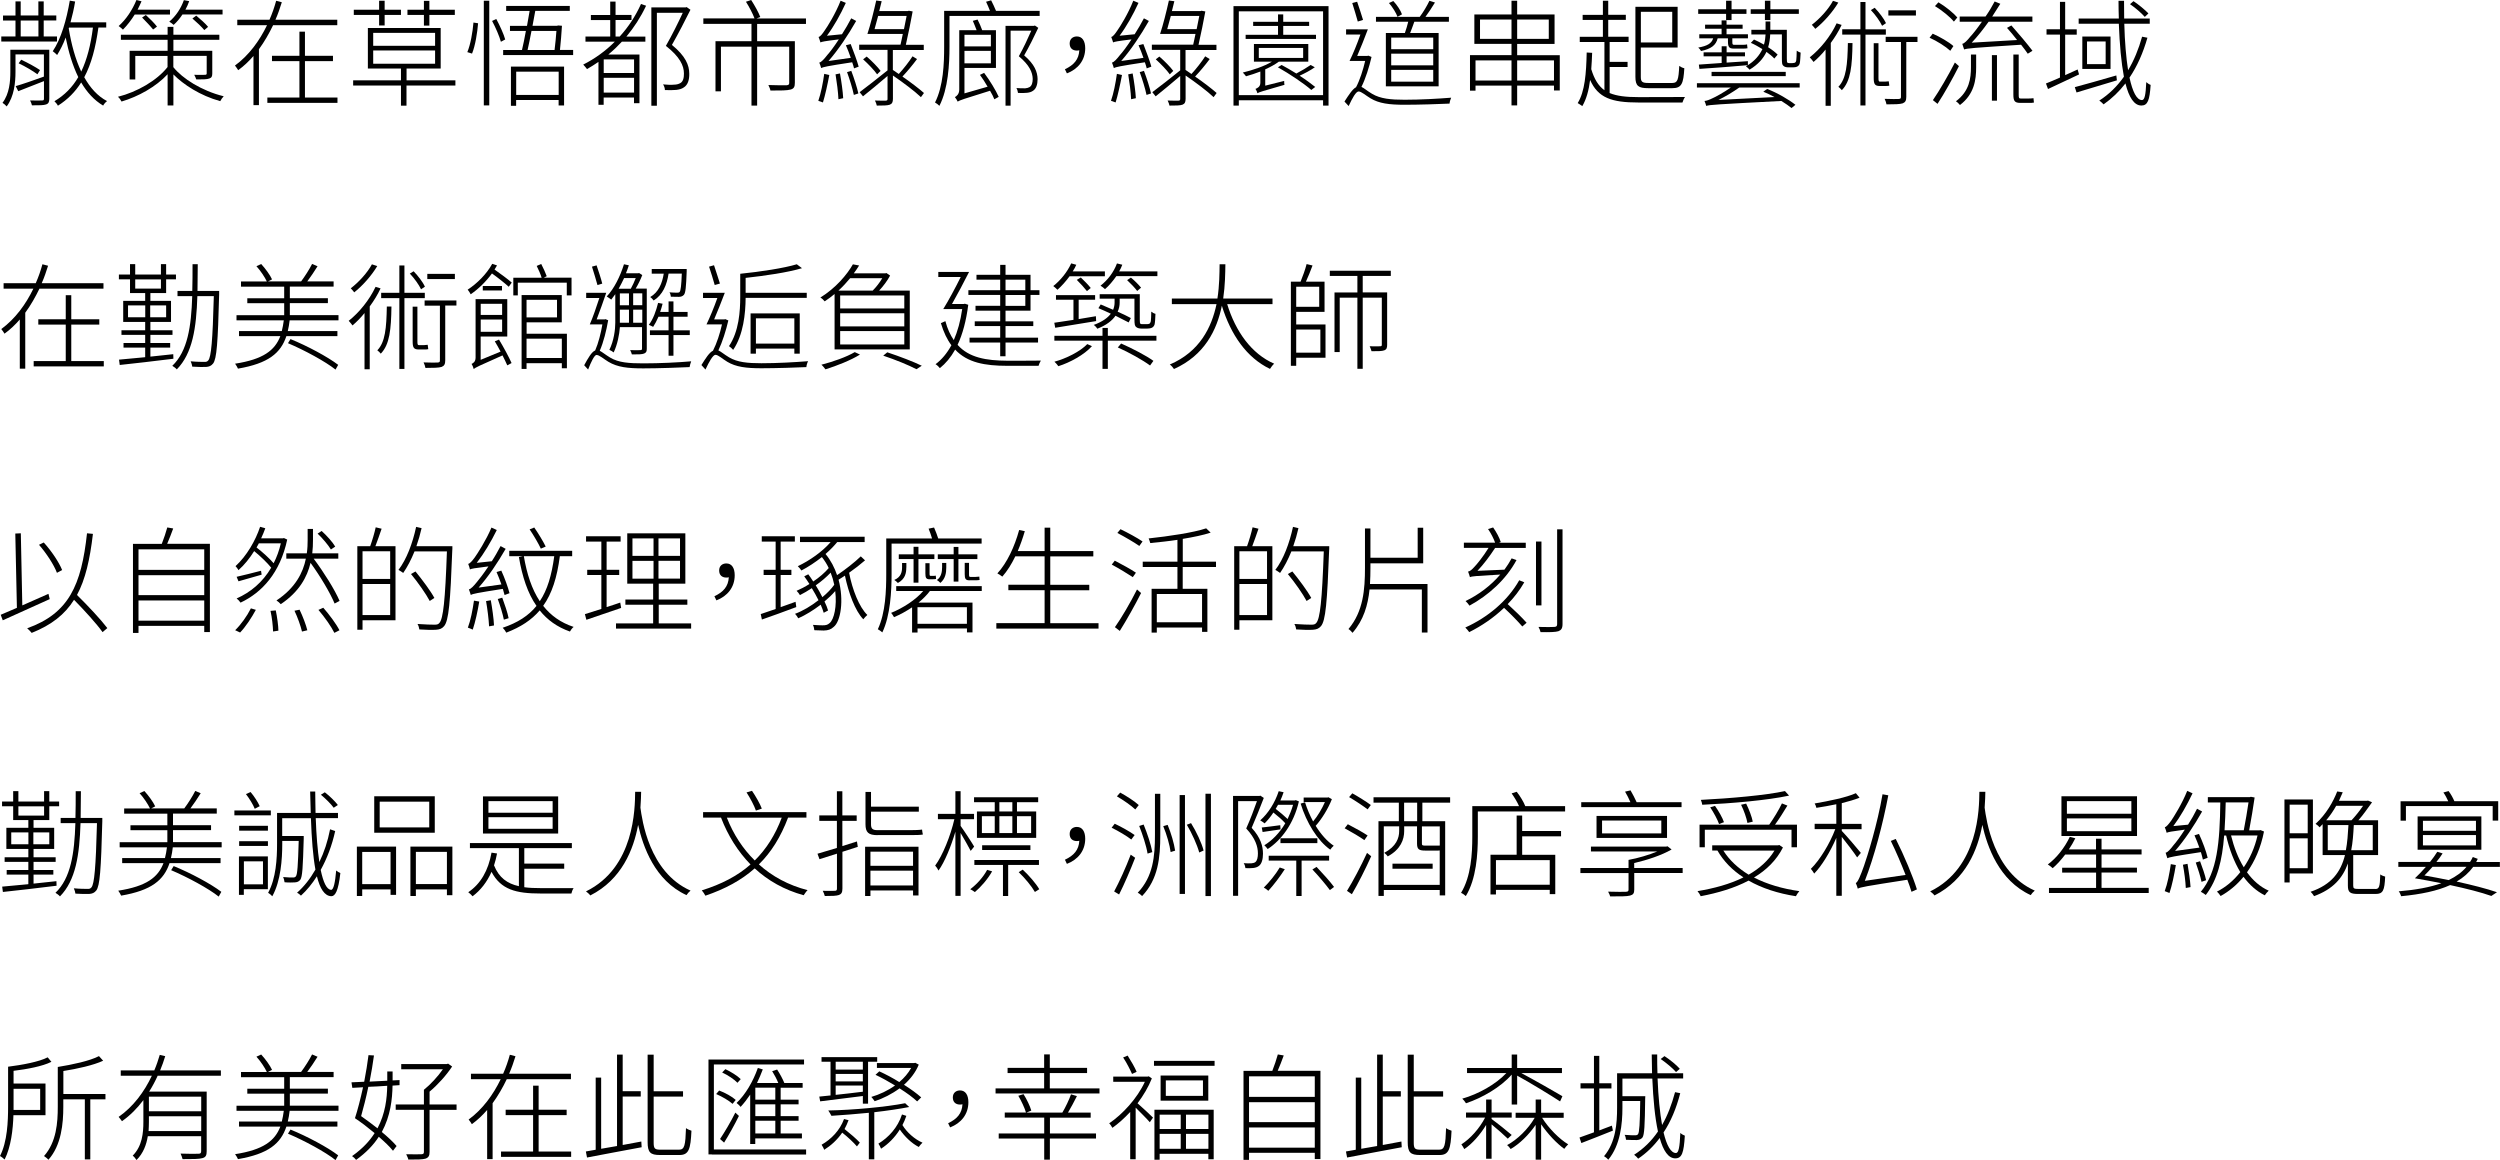 <?xml version="1.0" encoding="UTF-8"?>
<svg id="_圖層_2" data-name="圖層 2" xmlns="http://www.w3.org/2000/svg" viewBox="0 0 389 180.51">
  <g id="_文字" data-name="文字">
    <g>
      <path d="M8.88,6.46H.2v-.79H2.41V3.19H.47v-.77h1.94V.22h.81V2.41h2.75V.22h.83V2.41h1.96v.77h-1.96v2.49h2.07v.79Zm-1.21,8.91c0,.5-.13,.76-.49,.88-.4,.14-1.08,.14-2.21,.14-.04-.22-.16-.52-.29-.76,.9,.02,1.66,.02,1.87,0,.22,0,.29-.05,.29-.27v-2.74c-1.4,.56-2.84,1.12-4,1.57l-.4-.79c1.13-.32,2.77-.9,4.39-1.48v-3.46H2.41v2.72c0,1.64-.2,3.82-1.37,5.38-.14-.18-.47-.45-.65-.56,1.08-1.42,1.22-3.35,1.22-4.84v-3.42H7.67v7.62ZM3.3,9.29c1.06,.5,2.29,1.17,2.93,1.62l-.41,.65c-.65-.49-1.91-1.24-2.92-1.71l.4-.56Zm-.07-3.62h2.75V3.19H3.22v2.49Zm12.08-1.37c-.43,3.12-1.1,5.65-2.2,7.72,.92,1.64,2.07,2.94,3.55,3.71-.22,.16-.49,.45-.61,.7-1.4-.83-2.52-2.07-3.42-3.6-.92,1.46-2.09,2.65-3.62,3.62-.07-.18-.36-.54-.54-.7,1.6-.95,2.81-2.2,3.71-3.75-.86-1.76-1.51-3.87-1.96-6.16-.38,1.03-.85,1.94-1.33,2.72-.14-.14-.47-.45-.68-.59,1.3-1.93,2.14-4.88,2.65-7.87l.83,.14c-.18,1.1-.43,2.2-.72,3.24h5.56v.81h-1.21Zm-4.61,.14c.4,2.48,1.03,4.77,1.94,6.7,.9-1.89,1.48-4.14,1.82-6.84h-3.73l-.04,.14Z"/>
      <path d="M26.98,10.46c1.4,1.75,4.38,3.67,7.83,4.52-.18,.18-.43,.52-.54,.76-3.13-.86-5.74-2.59-7.29-4.16v4.83h-.9v-4.86c-1.8,1.95-4.56,3.48-7.17,4.25-.11-.23-.34-.56-.56-.74,2.97-.74,6.09-2.54,7.72-4.63v-1.73h-5.02v3.66h-.88V7.9h5.91v-1.71h-7.27v-.79h7.27v-1.22h.9v1.22h7.15v.79h-7.15v1.71h6.05v3.51c0,.47-.09,.68-.47,.81-.38,.14-1.01,.14-2.02,.14-.07-.23-.2-.5-.32-.72,.81,.02,1.48,.02,1.67,0,.22,0,.27-.07,.27-.23v-2.72h-5.19v1.76ZM20.97,2.25c-.56,.9-1.21,1.73-1.84,2.36-.14-.14-.45-.41-.67-.56,1.15-1.01,2.14-2.5,2.77-4.05l.79,.2c-.18,.45-.4,.86-.61,1.3h5.04v.76h-5.49Zm1.73,.09c.58,.52,1.35,1.3,1.73,1.8l-.61,.45c-.38-.49-1.12-1.26-1.71-1.86l.59-.4Zm5.69-.09c-.41,.63-.88,1.19-1.37,1.62-.16-.13-.49-.41-.68-.5,.99-.83,1.82-2.05,2.27-3.35l.83,.16c-.16,.47-.36,.9-.59,1.33h5.78v.74h-6.23Zm2.14,.18c.63,.52,1.44,1.24,1.85,1.75l-.59,.5c-.4-.49-1.19-1.24-1.85-1.8l.59-.45Z"/>
      <path d="M42.5,3.91c-.63,1.31-1.35,2.57-2.21,3.75v8.7h-.85v-7.65c-.72,.83-1.49,1.57-2.38,2.21-.11-.18-.34-.54-.5-.72,2.16-1.58,3.82-3.85,4.99-6.28h-4.63v-.85h5.01c.43-.97,.77-1.96,1.04-2.95l.88,.23c-.29,.92-.59,1.82-.99,2.72h9.62v.85h-9.98Zm10.01,11.27v.83h-10.91v-.83h4.99v-5.67h-4.27v-.83h4.27v-3.75h.86v3.75h4.36v.83h-4.36v5.67h5.06Z"/>
      <path d="M70.85,13.31h-7.6v3.13h-.86v-3.13h-7.44v-.81h7.44v-1.84h-5.15V4.36h11.33v6.3h-5.31v1.84h7.6v.81ZM58.99,2.32h-3.94v-.81h3.94V.11h.86V1.51h2.54v.81h-2.54v1.64h-.86v-1.64Zm-.92,4.81h9.63v-2.02h-9.63v2.02Zm0,2.79h9.63v-2.07h-9.63v2.07Zm7.89-7.6h-2.56v-.81h2.56V.13h.85V1.51h3.96v.81h-3.96v1.66h-.85v-1.66Z"/>
      <path d="M72.72,8.1c.5-1.19,.83-3.13,.95-4.59l.72,.11c-.11,1.42-.43,3.47-.94,4.72l-.74-.23ZM75.28,.11h.85V16.4h-.85V.11Zm1.94,2.84c.56,1.04,1.17,2.38,1.39,3.19l-.67,.36c-.23-.83-.81-2.2-1.37-3.24l.65-.31Zm11.96,4.83v.79h-10.89v-.79h2.93c.2-.83,.41-1.87,.61-2.97h-2.48v-.79h2.65c.14-.79,.29-1.6,.41-2.32h-3.65V.92h9.9v.77h-5.37c-.13,.72-.27,1.53-.43,2.32h3.83l.14-.05,.61,.05c-.07,1.15-.18,2.57-.31,3.76h2.03Zm-9.67,2.58h8.26v6.05h-.85v-.85h-6.61v.9h-.81v-6.1Zm.81,.79v3.62h6.61v-3.62h-6.61Zm2.38-6.34c-.22,1.1-.41,2.14-.61,2.97h4.2c.13-.95,.22-2.11,.29-2.97h-3.87Z"/>
      <path d="M100.53,.9c-.83,1.76-1.87,3.37-3.06,4.79h2.95v.79h-3.65c-.67,.72-1.37,1.39-2.11,2h4.84v7.58h-.85v-.88h-4.72v1.13h-.81v-6.68c-.58,.4-1.17,.77-1.78,1.12-.11-.18-.43-.52-.59-.7,1.82-.92,3.48-2.12,4.92-3.57h-4.57v-.79h3.85V3.12h-3.01v-.79h3.01V.25h.83V2.32h2.48v.79h-2.48v2.57h.65c1.35-1.48,2.47-3.19,3.31-5.06l.79,.27Zm-1.87,8.34h-4.72v2.12h4.72v-2.12Zm0,5.17v-2.3h-4.72v2.3h4.72ZM107.43,1.53c-.83,1.67-1.91,3.76-2.88,5.46,2.12,1.73,2.7,3.15,2.7,4.48,.02,.95-.23,1.76-.86,2.14-.31,.22-.7,.32-1.17,.38-.5,.05-1.19,.05-1.76,.02,0-.25-.11-.63-.29-.88,.67,.07,1.3,.09,1.75,.04,.34,0,.67-.09,.92-.23,.45-.23,.59-.83,.58-1.51,0-1.22-.65-2.61-2.81-4.29,.97-1.69,1.94-3.66,2.63-5.15h-4.03v14.46h-.86V1.15h5.35l.14-.05,.61,.43Z"/>
      <path d="M117.81,3.71v2.7h5.87v6.46c0,.63-.14,.92-.65,1.06-.56,.16-1.53,.16-3.15,.16-.04-.27-.2-.59-.32-.86,1.4,.05,2.5,.05,2.83,.04,.34-.04,.41-.13,.41-.38V7.26h-4.99v9.17h-.88V7.26h-4.75v6.95h-.85V6.41h5.6V3.71h-7.49v-.85h7.96c-.25-.7-.83-1.8-1.33-2.59l.81-.27c.54,.83,1.17,1.96,1.42,2.65l-.58,.22h7.69v.85h-7.6Z"/>
      <path d="M129.04,11.67c-.27,1.46-.65,3.17-.99,4.27-.16-.07-.54-.18-.72-.25,.4-1.15,.72-2.75,.92-4.2l.79,.18Zm3.33-4.81c.45,1.15,1.01,2.66,1.24,3.51l-.72,.27c-.07-.27-.16-.61-.29-.95-4.02,.61-4.5,.74-4.83,.9-.05-.2-.18-.61-.29-.85,.34-.07,.76-.56,1.28-1.22,.32-.34,1.01-1.24,1.76-2.39-2.25,.27-2.63,.36-2.86,.47-.05-.2-.2-.61-.29-.85,.27-.05,.59-.47,.95-1.01,.41-.56,1.71-2.65,2.48-4.63l.81,.34c-.83,1.82-1.87,3.67-2.94,5.11l2.34-.23c.5-.79,1.01-1.64,1.44-2.48l.77,.41c-1.28,2.25-2.79,4.5-4.3,6.23l3.46-.49c-.23-.67-.5-1.37-.76-1.96l.72-.18Zm-1.67,4.57c.22,1.22,.45,2.83,.5,3.85l-.74,.16c-.04-1.06-.25-2.66-.45-3.87l.68-.14Zm1.76-.4c.43,1.12,.9,2.58,1.1,3.51l-.7,.23c-.2-.97-.65-2.43-1.06-3.55l.67-.2Zm10.84,4.09c-.94-.9-2.75-2.27-4.36-3.37v3.62c0,.54-.13,.77-.49,.92-.36,.13-1.01,.14-2.02,.14-.04-.23-.16-.54-.29-.79,.81,.04,1.49,.02,1.69,.02,.22-.02,.27-.07,.27-.27v-3.57c-1.33,1.13-2.7,2.29-3.82,3.17l-.52-.65c1.1-.81,2.74-2.11,4.34-3.39v-3.19h-4.41v-.81h6.43c.13-.52,.23-1.08,.36-1.67h-5.51c.45-1.33,1.01-3.57,1.37-5.2l.85,.11c-.11,.47-.25,1.01-.38,1.53h4.45l.16-.05,.59,.11c-.25,1.42-.68,3.51-1.06,5.19h2.79v.81h-4.81v3.1c.31,.2,.61,.41,.92,.63,.72-.77,1.62-1.93,2.14-2.75l.7,.43c-.68,.92-1.55,1.96-2.27,2.72,1.3,.9,2.57,1.87,3.35,2.56l-.49,.67Zm-6.82-3.55c-.45-.65-1.39-1.62-2.18-2.34l.56-.43c.79,.68,1.73,1.64,2.16,2.23l-.54,.54Zm4.18-7.04c.16-.74,.31-1.48,.41-2.05h-4.43c-.2,.72-.4,1.44-.56,2.05h4.57Z"/>
      <path d="M161.77,1.69v.79h-14.03V7.29c0,2.68-.2,6.52-1.57,9.18-.14-.16-.5-.43-.68-.52,1.3-2.56,1.42-6.09,1.42-8.66V1.69h7.13c-.18-.45-.4-.99-.61-1.42l.79-.22c.27,.5,.56,1.17,.76,1.64h6.79Zm-8.64,9.65c.88,1.17,1.84,2.75,2.27,3.73l-.68,.38c-.14-.38-.38-.83-.67-1.33-4.21,1.3-4.7,1.48-5.04,1.69-.07-.18-.27-.52-.43-.7,.27-.14,.68-.47,.68-1.17V4.7h2.7c-.18-.49-.4-1.01-.59-1.46l.74-.2c.27,.52,.54,1.15,.72,1.66h2.14v5.87h-4.9v3.96l3.6-1.04c-.36-.63-.79-1.3-1.19-1.84l.65-.31Zm-3.06-5.92v1.8h4.11v-1.8h-4.11Zm4.11,4.43v-1.93h-4.11v1.93h4.11Zm7.38-5.53c-.63,1.35-1.44,2.97-2.2,4.3,1.64,1.4,2.07,2.59,2.09,3.69,0,.83-.22,1.51-.72,1.82-.25,.18-.56,.27-.94,.31-.4,.04-.92,.05-1.39,.02-.02-.22-.11-.54-.25-.76,.52,.04,1.03,.05,1.39,.04,.27-.02,.49-.09,.68-.2,.34-.22,.47-.7,.47-1.26-.02-1.01-.5-2.14-2.16-3.53,.74-1.31,1.42-2.79,1.94-3.98h-3.22v11.67h-.79V4.02h4.43l.14-.05,.52,.36Z"/>
      <path d="M165.71,10.77c1.39-.65,2.16-1.53,2.23-2.95-.13,.04-.25,.05-.38,.05-.65,0-1.12-.36-1.12-1.1s.52-1.1,1.12-1.1c.85,0,1.3,.72,1.3,1.84,0,1.89-1.15,3.26-2.85,3.91l-.31-.65Z"/>
      <path d="M174.58,11.67c-.27,1.46-.65,3.17-.99,4.27-.16-.07-.54-.18-.72-.25,.4-1.15,.72-2.75,.92-4.2l.79,.18Zm3.33-4.81c.45,1.15,1.01,2.66,1.24,3.51l-.72,.27c-.07-.27-.16-.61-.29-.95-4.02,.61-4.5,.74-4.83,.9-.05-.2-.18-.61-.29-.85,.34-.07,.76-.56,1.28-1.22,.32-.34,1.01-1.24,1.76-2.39-2.25,.27-2.63,.36-2.86,.47-.05-.2-.2-.61-.29-.85,.27-.05,.59-.47,.95-1.01,.41-.56,1.71-2.65,2.48-4.63l.81,.34c-.83,1.82-1.87,3.67-2.94,5.11l2.34-.23c.5-.79,1.01-1.64,1.44-2.48l.77,.41c-1.28,2.25-2.79,4.5-4.3,6.23l3.46-.49c-.23-.67-.5-1.37-.76-1.96l.72-.18Zm-1.67,4.57c.22,1.22,.45,2.83,.5,3.85l-.74,.16c-.04-1.06-.25-2.66-.45-3.87l.68-.14Zm1.76-.4c.43,1.12,.9,2.58,1.1,3.51l-.7,.23c-.2-.97-.65-2.43-1.06-3.55l.67-.2Zm10.84,4.09c-.94-.9-2.75-2.27-4.36-3.37v3.62c0,.54-.13,.77-.49,.92-.36,.13-1.01,.14-2.02,.14-.04-.23-.16-.54-.29-.79,.81,.04,1.49,.02,1.69,.02,.22-.02,.27-.07,.27-.27v-3.57c-1.33,1.13-2.7,2.29-3.82,3.17l-.52-.65c1.1-.81,2.74-2.11,4.34-3.39v-3.19h-4.41v-.81h6.43c.13-.52,.23-1.08,.36-1.67h-5.51c.45-1.33,1.01-3.57,1.37-5.2l.85,.11c-.11,.47-.25,1.01-.38,1.53h4.45l.16-.05,.59,.11c-.25,1.42-.68,3.51-1.06,5.19h2.79v.81h-4.81v3.1c.31,.2,.61,.41,.92,.63,.72-.77,1.62-1.93,2.14-2.75l.7,.43c-.68,.92-1.55,1.96-2.27,2.72,1.3,.9,2.57,1.87,3.35,2.56l-.49,.67Zm-6.82-3.55c-.45-.65-1.39-1.62-2.18-2.34l.56-.43c.79,.68,1.73,1.64,2.16,2.23l-.54,.54Zm4.18-7.04c.16-.74,.31-1.48,.41-2.05h-4.43c-.2,.72-.4,1.44-.56,2.05h4.57Z"/>
      <path d="M206.72,.95v15.48h-.85v-.83h-13.11v.83h-.83V.95h14.78Zm-.85,13.85V1.76h-13.11V14.8h13.11Zm-6.05-2.21c0,.18,0,.47,.04,.61-3.51,1.01-3.94,1.13-4.2,1.31-.05-.2-.18-.5-.31-.68,.25-.09,.76-.31,.76-.94v-1.76c-.74,.29-1.53,.54-2.23,.74-.09-.13-.34-.43-.5-.58,1.55-.38,3.33-.97,4.52-1.69h-2.79v-2.75h8.46v2.75h-4.59c-.58,.43-1.31,.83-2.11,1.19v2.54l2.95-.74Zm4.95-7.18v.65h-10.95v-.65h5.04v-1.37h-3.87v-.65h3.87v-1.15h.81v1.15h4.03v.65h-4.03v1.37h5.1Zm-8.9,3.6h6.9v-1.55h-6.9v1.55Zm8.71,1.46c-.7,.5-1.58,.95-2.36,1.31,.95,.61,1.82,1.26,2.43,1.75l-.61,.47c-1.12-.99-3.37-2.5-5.2-3.53l.58-.36c.72,.38,1.51,.85,2.29,1.33,.77-.4,1.69-.95,2.23-1.33l.65,.36Z"/>
      <path d="M213.41,8.86c-.36,1.55-.92,3.37-1.57,4.66,.41,.18,.83,.59,1.66,1.08,1.3,.77,2.9,.92,5.06,.92,2.47,0,5.24-.16,7.24-.32-.11,.23-.23,.65-.25,.92-1.28,.07-4.84,.18-7,.18-2.38,0-3.98-.2-5.31-1.01-.72-.43-1.42-1.06-1.84-1.06s-.99,1.06-1.55,2.27l-.65-.7c.67-1.04,1.24-1.93,1.8-2.23,.59-1.1,1.1-2.72,1.42-4.09h-2.43c.54-1.08,1.19-2.68,1.69-4.11h-2.23v-.81h3.39c-.49,1.31-1.13,2.92-1.66,4.14h1.58l.16-.04,.49,.2Zm-2.14-5.51c-.2-.76-.58-1.98-.86-2.88l.76-.2c.31,.92,.7,2.07,.92,2.83l-.81,.25Zm7.33,1.78c.2-.54,.38-1.19,.52-1.75h-5.02v-.76h6.81c.54-.7,1.17-1.78,1.51-2.5l.86,.27c-.47,.76-.99,1.58-1.48,2.23h3.65v.76h-5.38c-.22,.59-.43,1.22-.65,1.75h4.43V13.43h-8.21V5.13h2.95Zm-1.15-2.52c-.22-.61-.76-1.49-1.33-2.14l.68-.31c.58,.61,1.15,1.49,1.35,2.07l-.7,.38Zm5.56,3.24h-6.54v1.8h6.54v-1.8Zm0,2.5h-6.54v1.82h6.54v-1.82Zm0,2.52h-6.54v1.84h6.54v-1.84Z"/>
      <path d="M242.7,8.59v5.49h-.9v-.76h-5.73v3.08h-.88v-3.08h-5.6v.79h-.86v-5.53h6.46v-1.75h-5.78V2.25h5.78V.11h.88V2.25h5.82V6.84h-5.82v1.75h6.63Zm-7.51,3.94v-3.13h-5.6v3.13h5.6Zm0-6.48V3.04h-4.9v3.01h4.9Zm.88-3.01v3.01h4.92V3.04h-4.92Zm5.73,9.49v-3.13h-5.73v3.13h5.73Z"/>
      <path d="M250.47,14.48c1.12,.47,2.54,.63,4.43,.63,.58,0,6.48,0,7.29-.02-.16,.22-.32,.61-.4,.86h-6.88c-4.14,0-6.25-.72-7.49-3.51-.2,1.62-.58,2.99-1.21,4.07-.14-.11-.54-.36-.72-.47,1.12-1.8,1.33-4.63,1.4-7.87l.85,.05c-.04,.88-.07,1.73-.14,2.54,.47,1.55,1.1,2.59,2.05,3.28V6.54h-3.84v-.81h3.6V3.1h-3.15v-.79h3.15V.11h.83V2.3h2.74v.79h-2.74v2.63h3.17v.81h-2.95v3.1h2.79v.79h-2.79v4.05Zm6-.76c-1.53,0-2-.34-2-1.76V1.06h6.57V7.4h-5.73v4.55c0,.77,.2,.96,1.17,.96h3.73c.83,0,.97-.49,1.08-2.65,.22,.16,.54,.31,.79,.36-.14,2.38-.4,3.1-1.87,3.1h-3.75Zm-1.15-11.88V6.61h4.88V1.84h-4.88Z"/>
      <path d="M264.06,12.95h15.97v.67h-9.4c-1.08,.76-2.16,1.4-3.24,1.93l8.73-.45c-.58-.31-1.17-.59-1.75-.83l.59-.43c1.57,.59,3.44,1.69,4.41,2.47l-.61,.5c-.4-.32-.95-.72-1.58-1.1-10.28,.54-11.15,.59-11.69,.77-.04-.18-.18-.58-.27-.77,.32-.02,.76-.18,1.26-.43,.43-.18,1.66-.85,2.84-1.66h-5.28v-.67Zm4.52-10.79h-4.34v-.72h4.34V.11h.85V1.44h2.32v.72h-2.32v.96h-.85v-.96Zm-1.31,3.8c-.27,1.08-1.01,1.64-2.59,1.98-.07-.16-.29-.43-.43-.54,1.42-.25,2.07-.65,2.32-1.44h-2.16v-.63h3.47v-.86h-2.57v-.63h2.57v-.67h.77v.67h2.5v.63h-2.5v.86h3.33v.63h-2.43v.49c0,.43,.02,.52,.27,.52h1.3c.2,0,.52,0,.72-.07,.02,.18,.04,.43,.07,.61-.16,.05-.5,.05-.79,.05h-1.37c-.72,0-.88-.29-.88-1.13v-.47h-1.6Zm4.7,4.18c-2.74,.23-5.58,.47-7.54,.58l-.09-.67,3.55-.25v-1.03h-2.81v-.63h2.81v-.94h.77v.94h2.86v.63h-2.86v.97c1.06-.07,2.2-.14,3.31-.22v.61Zm5.89,1.71h-11.54v-.67h11.54v.67Zm1.06-2.04c.16,0,.32-.02,.4-.07,.07-.05,.16-.18,.18-.38,.04-.23,.05-.77,.07-1.48,.18,.14,.4,.25,.61,.31-.04,.65-.07,1.4-.14,1.66s-.2,.4-.38,.5c-.16,.09-.43,.13-.67,.13h-.72c-.27,0-.58-.05-.76-.23-.22-.16-.25-.38-.25-1.28v-3.62h-1.82c-.02,.63-.11,1.33-.32,2,.61,.38,1.12,.79,1.48,1.15l-.52,.61c-.29-.34-.74-.68-1.22-1.04-.47,.99-1.26,1.94-2.63,2.77-.11-.14-.36-.38-.56-.52,1.37-.79,2.12-1.75,2.56-2.68-.59-.36-1.21-.72-1.8-.97l.49-.52c.49,.22,1.04,.5,1.55,.79,.16-.54,.23-1.1,.25-1.58h-2.21v-.72h2.21v-1.3h.74v1.3h2.57v4.48c0,.36,.02,.58,.09,.63,.07,.05,.16,.07,.29,.07h.52Zm-4.3-7.65h-2.21v-.72h2.21V.11h.85V1.44h4.43v.72h-4.43v.96h-.85v-.96Z"/>
      <path d="M286.56,3.87c-.45,.97-1.04,1.93-1.69,2.81v9.78h-.81V7.71c-.59,.74-1.24,1.39-1.87,1.93-.13-.16-.4-.54-.59-.72,1.62-1.28,3.22-3.24,4.18-5.29l.79,.25Zm-.52-3.47c-.85,1.44-2.27,3.06-3.58,4.09-.13-.18-.38-.47-.54-.63,1.26-.96,2.61-2.45,3.29-3.73l.83,.27Zm2.21,6.3c-.05,3.53-.27,5.91-1.66,7.33-.11-.16-.38-.4-.54-.52,1.24-1.28,1.42-3.49,1.48-6.81h.72Zm2.02-1.31v11.02h-.79V5.38h-2.83v-.83h2.83V.31h.79V4.56h3.17v.83h-3.17Zm2.59-1.37c-.31-.67-1.04-1.71-1.75-2.45l.59-.36c.72,.74,1.46,1.73,1.76,2.39l-.61,.42Zm.47,8.68c.14,0,.4-.02,.56-.05,.02,.2,.07,.52,.09,.68-.16,.05-.41,.05-.65,.05h-.83c-.79,0-.95-.31-.95-1.28V6.72h.74v5.4c0,.45,.04,.58,.22,.58h.83Zm5.04-6.16h-1.75V15.05c0,.59-.14,.86-.56,1.03-.45,.14-1.24,.16-2.52,.16-.04-.25-.16-.59-.29-.86,1.04,.04,1.94,.04,2.18,.02,.29-.02,.36-.09,.36-.32V6.54h-2.38v-.81h4.95v.81Zm-.25-4.12h-4.29v-.81h4.29v.81Z"/>
      <path d="M303.46,7.9c-.7-.65-2.05-1.51-3.22-2.03l.49-.63c1.13,.5,2.54,1.31,3.22,1.93l-.49,.74Zm1.35,2.39c-.95,1.89-2.27,4.25-3.33,5.87l-.72-.58c.97-1.4,2.4-3.85,3.42-5.85l.63,.56Zm-.79-6.93c-.58-.72-1.85-1.75-2.94-2.41l.54-.59c1.1,.65,2.34,1.66,2.94,2.36l-.54,.65Zm2.66,5.13h.81v1.98c0,1.94-.29,4.18-2.52,5.87-.14-.18-.43-.47-.63-.58,2.11-1.57,2.34-3.6,2.34-5.31v-1.96Zm8.84-.13c-.25-.38-.63-.88-1.04-1.4-7.67,.5-8.39,.56-8.86,.74-.05-.2-.2-.63-.29-.88,.32-.05,.76-.5,1.28-1.15,.32-.32,1.01-1.19,1.78-2.29h-3.46v-.81h4.02c.52-.74,1.01-1.55,1.42-2.34l.88,.36c-.41,.67-.85,1.33-1.26,1.98h6.25v.81h-6.81c-.86,1.21-1.75,2.32-2.63,3.26l7.06-.41c-.5-.67-1.08-1.33-1.57-1.89l.68-.38c1.12,1.26,2.54,2.95,3.28,3.94l-.74,.47Zm-5.58,.22h.79v7.08h-.79v-7.08Zm5.73,6.75c.22,0,.56-.02,.74-.05,.02,.2,.05,.5,.07,.68-.16,.05-.47,.05-.79,.05h-1.33c-.9,0-1.08-.32-1.08-1.31v-6.21h.83v6.25c0,.49,.04,.59,.31,.59h1.26Z"/>
      <path d="M323.5,11.58c-1.71,.79-3.44,1.64-4.83,2.27l-.32-.86c.61-.23,1.35-.56,2.18-.92V5.38h-2.09v-.83h2.09V.29h.81V4.56h1.8v.83h-1.8v6.3c.63-.29,1.3-.58,1.94-.88l.22,.77Zm5.89,.92c-2.23,.67-4.56,1.37-6.28,1.89l-.27-.83c1.6-.43,4.09-1.13,6.46-1.82l.09,.76Zm4.75-6.63c-.68,2.38-1.6,4.45-2.79,6.21,.49,2.23,1.13,3.49,1.94,3.49,.41,0,.58-.76,.67-2.79,.2,.18,.47,.36,.68,.43-.16,2.38-.45,3.21-1.44,3.21-1.13,0-1.94-1.28-2.48-3.44-.97,1.26-2.12,2.36-3.4,3.26-.13-.16-.47-.45-.67-.59,1.51-.97,2.77-2.21,3.83-3.71-.41-2.18-.67-5.01-.79-8.25h-6.25v-.81h6.25c-.04-.9-.04-1.82-.05-2.75h.86c0,.95,0,1.87,.02,2.75h3.98v.81h-3.96c.07,2.86,.29,5.31,.59,7.24,.92-1.53,1.64-3.28,2.18-5.22l.83,.16Zm-5.74-.18v5.04h-4.39V5.69h4.39Zm-.76,.76h-2.9v3.53h2.9v-3.53Zm6.09-3.82c-.49-.56-1.46-1.42-2.3-1.98l.54-.47c.81,.54,1.82,1.37,2.32,1.91l-.56,.54Z"/>
      <path d="M6.14,44.91c-.63,1.31-1.35,2.57-2.21,3.75v8.7h-.85v-7.65c-.72,.83-1.49,1.57-2.38,2.21-.11-.18-.34-.54-.5-.72,2.16-1.58,3.82-3.85,4.99-6.28H.56v-.85H5.56c.43-.97,.77-1.96,1.04-2.95l.88,.23c-.29,.92-.59,1.82-.99,2.72h9.61v.85H6.14Zm10.01,11.27v.83H5.24v-.83h4.99v-5.67H5.96v-.83h4.27v-3.75h.86v3.75h4.36v.83h-4.36v5.67h5.06Z"/>
      <path d="M26.98,55.82c-3.02,.38-6.19,.74-8.35,.97l-.11-.83c1.08-.09,2.5-.22,4.07-.38v-1.49h-3.37v-.72h3.37v-1.26h-3.69v-.72h3.69v-1.3h-3.42v-3.28h3.42v-1.21h-2.36v-2.14h-1.73v-.74h1.73v-1.62h.81v1.62h4v-1.62h.81v1.62h1.53v.74h-1.53v2.14h-2.45v1.21h3.21v3.28h-3.21v1.3h3.44v.72h-3.44v1.26h3.08v.72h-3.08v1.4l3.56-.38,.02,.7Zm-7.06-6.45h2.68v-1.85h-2.68v1.85Zm1.12-4.46h4v-1.44h-4v1.44Zm4.81,2.61h-2.48v1.85h2.48v-1.85Zm8.25-1.76c-.2,7.63-.38,10.07-.94,10.8-.31,.38-.61,.5-1.12,.54-.47,.02-1.31,0-2.12-.05-.04-.25-.13-.58-.25-.83,.94,.09,1.78,.09,2.12,.09,.29,.02,.47-.04,.63-.25,.43-.54,.67-2.99,.85-9.98h-2.56c-.16,4.95-.74,8.89-3.2,11.4-.14-.18-.49-.43-.7-.56,2.38-2.27,2.95-6.09,3.1-10.84h-2.29v-.81h2.3c.04-1.33,.04-2.72,.04-4.16h.81c0,1.44-.02,2.83-.04,4.16h3.37v.49Z"/>
      <path d="M52.67,49.05v.79h-7.6c-.07,.59-.16,1.15-.29,1.67h7.72v.79h-7.94c-.88,2.65-2.81,4.25-7.53,5.06-.09-.22-.31-.58-.45-.77,4.38-.68,6.19-2.07,7.04-4.29h-6.43v-.79h6.66c.13-.52,.23-1.06,.31-1.67h-7.36v-.79h7.42v-1.87h-5.74v-.77h5.74v-1.8h-6.72v-.81h4.02c-.32-.68-.97-1.66-1.62-2.38l.74-.34c.68,.74,1.39,1.73,1.69,2.39l-.63,.32h5.15c.58-.77,1.31-1.91,1.71-2.72l.85,.36c-.47,.77-1.08,1.66-1.6,2.36h4.1v.81h-6.81v1.8h5.92v.77h-5.92v1.87h7.56Zm-7.47,3.71c2.61,1.06,5.8,2.77,7.42,4.01l-.41,.74c-1.58-1.26-4.81-3.01-7.4-4.11l.4-.65Z"/>
      <path d="M59.22,44.87c-.45,.97-1.04,1.93-1.69,2.81v9.78h-.81v-8.75c-.59,.74-1.24,1.39-1.87,1.93-.13-.16-.4-.54-.59-.72,1.62-1.28,3.22-3.24,4.18-5.29l.79,.25Zm-.52-3.47c-.85,1.44-2.27,3.06-3.58,4.09-.13-.18-.38-.47-.54-.63,1.26-.96,2.61-2.45,3.29-3.73l.83,.27Zm2.21,6.3c-.05,3.53-.27,5.91-1.66,7.33-.11-.16-.38-.4-.54-.52,1.24-1.28,1.42-3.49,1.48-6.81h.72Zm2.02-1.31v11.02h-.79v-11.02h-2.83v-.83h2.83v-4.25h.79v4.25h3.17v.83h-3.17Zm2.59-1.37c-.31-.67-1.04-1.71-1.75-2.45l.59-.36c.72,.74,1.46,1.73,1.76,2.39l-.61,.42Zm.47,8.68c.14,0,.4-.02,.56-.05,.02,.2,.07,.52,.09,.68-.16,.05-.41,.05-.65,.05h-.83c-.79,0-.95-.31-.95-1.28v-5.38h.74v5.4c0,.45,.04,.58,.22,.58h.83Zm5.04-6.16h-1.75v8.52c0,.59-.14,.86-.56,1.03-.45,.14-1.24,.16-2.52,.16-.04-.25-.16-.59-.29-.86,1.04,.04,1.94,.04,2.18,.02,.29-.02,.36-.09,.36-.32v-8.53h-2.38v-.81h4.95v.81Zm-.25-4.12h-4.29v-.81h4.29v.81Z"/>
      <path d="M77.33,41.31c-.11,.2-.25,.41-.38,.63,.94,.67,2.07,1.49,2.68,2.03l-.47,.65c-.59-.54-1.67-1.4-2.61-2.07-.94,1.28-2.12,2.43-3.31,3.24-.07-.16-.32-.54-.47-.72,1.46-.95,2.95-2.43,3.82-4.02l.74,.25Zm.31,11.52c.72,1.19,1.57,2.77,1.96,3.66l-.67,.36c-.18-.41-.43-.95-.74-1.55-3.75,1.66-4.18,1.87-4.48,2.12-.05-.22-.2-.59-.34-.79,.22-.11,.63-.31,.63-.99v-9.09h4.93v5.82h-4.14v3.62l3.1-1.28c-.29-.56-.61-1.12-.9-1.6l.65-.27Zm-2.84-5.56v1.73h3.33v-1.73h-3.33Zm3.33,4.36v-1.91h-3.33v1.91h3.33Zm-.02-7.13v.7h-2.99v-.7h2.99Zm10.82-1.28v2.74h-.74v-1.98h-7.62v1.98h-.7v-2.74h4.41c-.16-.54-.5-1.3-.77-1.84l.7-.31c.32,.61,.68,1.4,.86,1.91l-.47,.23h4.32Zm-7,8.71h6.28v5.37h-.79v-.79h-5.49v.9h-.77v-11.5h6.25v4.25h-5.47v1.78Zm0-5.28v2.74h4.74v-2.74h-4.74Zm0,6.05v3.01h5.49v-3.01h-5.49Z"/>
      <path d="M94.63,49.84c-.27,1.57-.72,3.42-1.31,4.74,.4,.2,.83,.58,1.62,1.06,1.31,.79,2.95,.9,5.17,.9,2.57,0,5.37-.14,7.44-.32-.09,.23-.22,.65-.25,.9-1.28,.07-4.97,.2-7.2,.2-2.4,0-4.03-.18-5.44-1.03-.72-.43-1.4-1.06-1.85-1.06-.32,0-.85,1.1-1.3,2.27l-.61-.67c.61-1.12,1.15-2.07,1.71-2.3,.49-1.1,.9-2.72,1.12-4.05h-1.96c.47-1.08,1.03-2.68,1.49-4.11h-2.05v-.81h3.12c-.45,1.31-1.01,2.92-1.49,4.14h1.24l.14-.04,.43,.18Zm-1.66-5.47c-.2-.76-.58-1.98-.86-2.88l.72-.2c.31,.92,.7,2.09,.88,2.84l-.74,.23Zm2.77,1.4c-.22,.29-.43,.58-.63,.85-.16-.14-.5-.36-.7-.49,1.15-1.22,2.09-3.12,2.68-5.01l.76,.16c-.13,.43-.29,.83-.45,1.24h1.91l.13-.04,.5,.32c-.27,.7-.65,1.48-1.03,2.11h1.73v9.34c0,.43-.07,.61-.41,.76-.34,.14-.92,.14-1.91,.14-.04-.22-.16-.47-.27-.67,.79,.02,1.42,.02,1.6,0,.2-.02,.25-.07,.25-.23v-3.35h-3.44c-.09,1.15-.38,2.7-.97,3.94-.16-.13-.49-.34-.67-.4,.7-1.42,.92-3.15,.92-4.21v-4.48Zm1.37-2.5c-.27,.58-.56,1.15-.85,1.66h1.89c.27-.49,.56-1.1,.77-1.66h-1.82Zm.76,4.23v-1.85h-1.42v1.85h1.42Zm0,.68h-1.42v2.04h1.42v-2.04Zm2.07-2.54h-1.42v1.85h1.42v-1.85Zm0,2.54h-1.42v2.04h1.42v-2.04Zm2.52,1.1c-.25,.59-.54,1.13-.83,1.58-.14-.09-.47-.23-.67-.31,.68-.9,1.13-2.16,1.44-3.42l.7,.13c-.11,.43-.23,.86-.38,1.28h1.31v-1.64h.76v1.64h2.2v.74h-2.2v2.12h2.54v.74h-2.54v3.21h-.76v-3.21h-2.9v-.74h2.9v-2.12h-1.58Zm1.57-6.7c-.27,1.76-.9,3.29-2.32,4.18-.11-.16-.36-.43-.54-.54,1.3-.74,1.87-2.14,2.11-3.64h-1.87v-.72h5.44v.36c-.09,2.47-.18,3.35-.43,3.65-.2,.22-.43,.31-.77,.32-.27,0-.79,0-1.26-.02-.02-.22-.09-.5-.22-.68,.56,.05,1.04,.05,1.22,.05s.31-.02,.38-.14c.14-.2,.25-.92,.32-2.83h-2.05Z"/>
      <path d="M113.33,49.86c-.36,1.55-.92,3.35-1.55,4.66,.4,.18,.83,.58,1.66,1.08,1.28,.77,2.9,.92,5.04,.92,2.47,0,5.24-.16,7.26-.32-.13,.23-.25,.65-.27,.92-1.28,.07-4.84,.18-7,.18-2.36,0-3.96-.2-5.31-1.01-.72-.43-1.4-1.08-1.84-1.08-.38,0-.99,1.08-1.55,2.29l-.63-.7c.65-1.04,1.22-1.95,1.8-2.23,.58-1.12,1.1-2.72,1.4-4.09h-2.41c.52-1.08,1.19-2.68,1.69-4.11h-2.23v-.81h3.39c-.5,1.31-1.13,2.92-1.66,4.14h1.58l.16-.04,.47,.2Zm-2.12-5.51c-.2-.76-.59-1.96-.88-2.86l.77-.22c.29,.92,.7,2.09,.92,2.85l-.81,.23Zm4.81,2.02c-.02,2.41-.34,5.71-1.94,8.07-.14-.18-.47-.47-.65-.58,1.55-2.3,1.75-5.42,1.75-7.71v-3.55c3.15-.32,6.84-.88,8.8-1.48l.81,.61c-2.25,.67-5.69,1.17-8.77,1.51v2.32h9.51v.79h-9.51Zm7.58,8.66v-.79h-5.98v.79h-.83v-6.27h7.65v6.27h-.85Zm0-1.57v-3.93h-5.98v3.93h5.98Z"/>
      <path d="M129.87,45.74c-.49,.4-.99,.79-1.55,1.15-.14-.18-.43-.47-.67-.59,2.39-1.48,4.14-3.55,5.06-5.17l.97,.18c-.25,.4-.52,.81-.83,1.22h4.93l.14-.05,.58,.4c-.43,.81-1.08,1.67-1.71,2.34h4.77v9.15h-11.7v-8.62Zm3.94,9.43c-1.4,.88-3.64,1.76-5.37,2.3-.13-.18-.43-.56-.63-.72,1.76-.45,3.89-1.19,5.19-1.96l.81,.38Zm-1.53-11.88c-.54,.65-1.13,1.3-1.82,1.93h5.33c.54-.54,1.1-1.26,1.49-1.93h-5.01Zm8.43,2.68h-9.98v2.03h9.98v-2.03Zm0,2.77h-9.98v2.05h9.98v-2.05Zm0,2.77h-9.98v2.09h9.98v-2.09Zm-2.65,3.31c1.96,.65,4.07,1.46,5.37,2.09l-.83,.54c-1.21-.63-3.17-1.44-5.17-2.11l.63-.52Z"/>
      <path d="M150.66,47.43c-.32,2.5-.88,4.57-1.66,6.23,1.78,2,4.45,2.45,7.76,2.47,.52,0,4.48,0,5.2-.02-.14,.22-.31,.59-.36,.81h-4.86c-3.51,0-6.21-.49-8.12-2.52-.68,1.22-1.48,2.16-2.38,2.88-.13-.18-.45-.49-.67-.61,.95-.7,1.78-1.69,2.47-2.95-.67-.88-1.21-2.02-1.64-3.44l.7-.31c.32,1.21,.77,2.16,1.31,2.95,.59-1.35,1.04-2.95,1.31-4.83h-2.95c.81-1.3,1.89-3.31,2.72-4.99h-3.49v-.79h4.79c-.79,1.57-1.84,3.55-2.66,4.99h1.84l.16-.04,.52,.16Zm4.97-3.91h-3.69v-.76h3.69v-1.55h.83v1.55h3.89v2.39h1.39v.74h-1.39v2.45h-3.89v1.66h4.32v.74h-4.32v1.8h5.06v.76h-5.06v2.14h-.83v-2.14h-4.77v-.76h4.77v-1.8h-3.96v-.74h3.96v-1.66h-3.84v-.76h3.84v-1.69h-4.95v-.74h4.95v-1.64Zm.83,0v1.64h3.08v-1.64h-3.08Zm3.08,2.38h-3.08v1.69h3.08v-1.69Z"/>
      <path d="M166.43,42.98c-.59,.81-1.24,1.53-1.89,2.11-.13-.16-.47-.43-.65-.58,1.12-.88,2.18-2.18,2.79-3.53l.79,.22c-.14,.36-.34,.68-.56,1.03h5.01v.76h-5.49Zm-2.39,7.24c.81-.13,1.85-.29,2.99-.45v-3.13h-2.72v-.72h6.09v.72h-2.56v3.01c.86-.14,1.78-.29,2.68-.45l.04,.76c-2.29,.38-4.65,.77-6.37,1.04l-.14-.77Zm8.34,2.03h7.56v.76h-7.56v4.39h-.83v-4.39h-7.49v-.76h7.49v-1.22h.83v1.22Zm-2.48,1.62c-1.19,1.33-3.4,2.54-5.22,3.11-.14-.2-.4-.52-.61-.7,1.82-.49,4-1.58,5.11-2.74l.72,.32Zm-1.73-10.7c.52,.49,1.22,1.21,1.55,1.64l-.59,.49c-.36-.47-1.03-1.21-1.58-1.75l.63-.38Zm2.95,2.61h6.23v3.96c0,.34,.02,.58,.11,.65,.09,.04,.2,.05,.34,.05h.61c.18,0,.34-.02,.43-.07,.09-.05,.18-.18,.23-.4,.04-.23,.05-.77,.07-1.48,.18,.16,.43,.29,.65,.34-.02,.67-.07,1.42-.14,1.67-.09,.25-.23,.41-.43,.5-.18,.09-.5,.13-.74,.13h-.81c-.31,0-.65-.05-.86-.23-.23-.16-.29-.4-.29-1.3v-3.13h-2.3v.61c0,.47-.09,.94-.31,1.42,.83,.38,1.55,.7,2.05,.99l-.34,.68c-.52-.27-1.26-.65-2.05-1.04-.52,.76-1.4,1.46-2.83,2.02-.11-.2-.38-.49-.56-.59,1.37-.5,2.2-1.12,2.66-1.75-.65-.31-1.33-.61-1.93-.86l.36-.58c.61,.25,1.28,.54,1.93,.83,.16-.38,.23-.76,.23-1.12v-.61h-2.32v-.7Zm8.97-3.55v.74h-6.39c-.54,.77-1.13,1.48-1.76,2.02-.14-.14-.49-.41-.7-.54,1.12-.86,2.05-2.09,2.56-3.46l.83,.2c-.13,.36-.29,.7-.49,1.04h5.96Zm-5.64,11.22c1.75,.77,3.91,1.89,5.02,2.7l-.52,.72c-1.12-.83-3.28-2.04-5.02-2.81l.52-.61Zm2.5-8.17c-.34-.47-1.01-1.17-1.57-1.69l.59-.4c.56,.45,1.24,1.15,1.58,1.57l-.61,.52Z"/>
      <path d="M190.95,47.32c1.3,4.25,3.78,7.74,7.31,9.27-.23,.2-.49,.56-.65,.81-3.62-1.73-6.1-5.31-7.49-9.83-.76,3.75-2.67,7.71-7.45,9.85-.14-.23-.41-.54-.65-.7,4.68-2,6.52-5.82,7.27-9.4h-6.95v-.87h7.09c.32-2.05,.32-3.96,.34-5.33h.9c-.02,1.4-.04,3.29-.34,5.33h7.67v.87h-7.06Z"/>
      <path d="M201.69,50.49h4.56v5.17h-4.56v1.26h-.83v-13.09h1.51c.34-.81,.74-1.95,.94-2.74l.92,.22c-.31,.81-.67,1.76-1.03,2.52h2.9v4.7h-4.41v1.96Zm0-5.87v3.12h3.58v-3.12h-3.58Zm0,6.66v3.6h3.76v-3.6h-3.76Zm10.35-8.35v2.57h3.8v8.14c0,.47-.07,.74-.47,.88-.36,.13-.95,.13-1.96,.13-.04-.2-.18-.54-.29-.77,.81,.02,1.44,.02,1.64,0,.2,0,.25-.07,.25-.23v-7.33h-2.97v11.07h-.83v-11.07h-2.75v8.46h-.81v-9.27h3.56v-2.57h-4.29v-.81h9.49v.81h-4.38Z"/>
      <path d="M7.74,93.22c-2.56,1.17-5.35,2.43-7.31,3.3l-.32-.86c.7-.29,1.57-.67,2.52-1.08l-.25-11.56,.86-.04,.23,11.22c1.3-.56,2.7-1.19,4.07-1.8l.2,.83Zm8.21,5.13c-.92-1.3-2.79-3.35-4.43-5.02-1.44,2.29-3.51,3.92-6.59,5.15-.14-.18-.49-.54-.7-.72,6.5-2.32,8.43-6.72,9.31-14.78l.92,.09c-.47,4-1.17,7.08-2.48,9.51,1.69,1.66,3.71,3.82,4.72,5.15l-.74,.63Zm-7.09-9.22c-.45-1.22-1.64-3.04-2.79-4.36l.74-.36c1.19,1.31,2.38,3.08,2.86,4.29l-.81,.43Z"/>
      <path d="M32.66,84.63v13.72h-.88v-.97h-10.23v1.1h-.86v-13.85h4.48c.31-.79,.67-1.84,.86-2.56l.92,.16c-.29,.79-.63,1.69-.94,2.39h6.64Zm-11.11,.85v3.19h10.23v-3.19h-10.23Zm0,4.02v3.1h10.23v-3.1h-10.23Zm10.23,7.08v-3.15h-10.23v3.15h10.23Z"/>
      <path d="M36.59,98.06c.88-.85,1.84-2.18,2.45-3.4l.77,.23c-.65,1.21-1.57,2.61-2.45,3.53l-.77-.36Zm8.1-14.1c-1.1,5.17-3.91,8.23-7.26,9.81-.13-.2-.41-.5-.61-.65,2.16-.95,4.05-2.52,5.38-4.79-.61-.76-1.67-1.78-2.65-2.58-.7,1.12-1.53,2.16-2.45,2.97-.07-.18-.32-.49-.45-.63,1.73-1.57,3.13-4.01,3.82-6.12l.81,.23c-.18,.5-.4,1.04-.65,1.57h3.37l.18-.05,.5,.23Zm-3.98,5.46c-1.28,.38-2.5,.72-3.6,1.03l-.29-.7c1.01-.22,2.38-.58,3.8-.94l.09,.61Zm-.43-4.88c-.13,.22-.25,.43-.36,.65,.94,.72,2,1.69,2.66,2.45,.47-.92,.85-1.94,1.12-3.1h-3.42Zm2.63,10.44c.22,1.04,.4,2.38,.41,3.15l-.83,.13c-.02-.81-.16-2.16-.4-3.21l.81-.07Zm9.16-1.06c-.68-1.64-2.21-4.23-3.75-6.34-.52,2.2-1.76,4.5-4.63,6.43-.14-.18-.45-.43-.67-.58,2.95-1.95,4.14-4.34,4.57-6.5h-3.04v-.83h3.19c.11-.76,.13-1.46,.13-2.07v-1.73h.83v1.73c0,.63-.02,1.33-.11,2.07h4.05v.83h-3.83c1.6,2.14,3.29,4.84,4.03,6.57l-.77,.41Zm-5.46,.94c.5,1.03,1.01,2.38,1.21,3.21l-.83,.2c-.2-.85-.67-2.2-1.17-3.24l.79-.16Zm4.88-9.36c-.41-.68-1.3-1.75-2.07-2.47l.63-.41c.79,.72,1.71,1.73,2.11,2.43l-.67,.45Zm-1.19,9.06c.95,1.08,2.05,2.57,2.52,3.51l-.79,.4c-.47-.95-1.53-2.47-2.48-3.57l.76-.34Z"/>
      <path d="M59.38,82.27c-.31,.9-.67,1.95-.97,2.72h3.13v11.52h-5.13v1.48h-.81v-13h2c.31-.85,.68-2.09,.86-2.94l.92,.22Zm1.33,3.51h-4.3v4.3h4.3v-4.3Zm0,9.92v-4.83h-4.3v4.83h4.3Zm9.67-10.21c-.31,8.35-.56,11.09-1.28,11.94-.34,.4-.7,.52-1.26,.56-.56,.04-1.6,.02-2.59-.05-.04-.27-.13-.61-.29-.85,1.19,.09,2.25,.11,2.65,.11,.36,0,.58-.04,.76-.27,.59-.65,.9-3.44,1.17-11.13h-5.04c-.52,1.28-1.12,2.43-1.76,3.35-.14-.13-.52-.34-.74-.47,1.26-1.64,2.2-4.14,2.75-6.7l.85,.2c-.22,.96-.49,1.91-.81,2.81h5.6v.5Zm-3.51,8.03c-.58-1.1-1.84-2.9-2.92-4.2l.7-.4c1.06,1.3,2.36,3.04,2.94,4.12l-.72,.47Z"/>
      <path d="M74.57,93.61c-.25,1.53-.63,3.24-1.01,4.36-.16-.09-.56-.23-.76-.31,.43-1.12,.74-2.74,.95-4.2l.81,.14Zm3.94-1.03c-.07-.27-.16-.59-.27-.95-4.18,.65-4.66,.77-4.99,.94-.05-.2-.2-.63-.29-.86,.32-.07,.76-.54,1.28-1.19,.31-.36,1.01-1.26,1.76-2.39-2.23,.27-2.63,.36-2.88,.47-.04-.2-.16-.63-.27-.86,.27-.05,.61-.45,1.01-.99,.4-.56,1.78-2.67,2.61-4.66l.83,.38c-.9,1.84-2,3.67-3.12,5.11l2.34-.25c.49-.74,.95-1.57,1.37-2.36l.79,.43c-1.26,2.2-2.74,4.38-4.21,6.03l3.55-.49c-.23-.65-.5-1.33-.76-1.93l.74-.22c.52,1.13,1.06,2.63,1.28,3.51l-.77,.29Zm-2.14,.83c.22,1.24,.45,2.84,.5,3.91l-.77,.14c-.05-1.06-.25-2.68-.47-3.93l.74-.13Zm2.03,3.01c-.16-.85-.58-2.21-.95-3.22l.7-.2c.38,1.03,.83,2.34,.99,3.19l-.74,.23Zm8.71-9.87c-.43,3.31-1.22,5.8-2.59,7.72,1.19,1.51,2.72,2.61,4.74,3.28-.22,.16-.45,.49-.58,.72-1.98-.7-3.51-1.8-4.7-3.29-1.28,1.5-2.95,2.59-5.2,3.46-.11-.22-.38-.59-.56-.76,2.34-.79,4.02-1.87,5.26-3.4-1.37-1.96-2.21-4.52-2.74-7.6l.59-.13h-2.09v-.85h9.79v.85h-1.93Zm-5.6,0c.47,2.77,1.24,5.13,2.48,7,1.19-1.76,1.85-4.05,2.25-7h-4.74Zm2.65-1.17c-.36-.77-1.1-2.05-1.75-3.01l.72-.29c.65,.94,1.42,2.21,1.78,2.97l-.76,.32Z"/>
      <path d="M96.66,94.59c-1.91,.65-3.91,1.33-5.42,1.85l-.23-.88c.7-.22,1.58-.5,2.56-.81v-5.28h-2.2v-.81h2.2v-4.39h-2.38v-.83h5.38v.83h-2.18v4.39h1.96v.81h-1.96v4.99c.68-.22,1.42-.45,2.12-.7l.14,.83Zm10.88,2.41v.81h-11.69v-.81h5.78v-2.9h-4.32v-.81h4.32v-2.47h-4.03v-7.83h9.04v7.83h-4.14v2.47h4.45v.81h-4.45v2.9h5.04Zm-9.13-10.51h3.28v-2.72h-3.28v2.72Zm0,3.55h3.28v-2.77h-3.28v2.77Zm7.4-6.27h-3.35v2.72h3.35v-2.72Zm0,3.49h-3.35v2.77h3.35v-2.77Z"/>
      <path d="M111.17,92.77c1.39-.65,2.16-1.53,2.23-2.95-.13,.04-.25,.05-.38,.05-.65,0-1.12-.36-1.12-1.1s.52-1.1,1.12-1.1c.85,0,1.3,.72,1.3,1.84,0,1.89-1.15,3.26-2.85,3.91l-.31-.65Z"/>
      <path d="M123.9,94.46c-1.89,.7-3.87,1.44-5.35,1.94l-.18-.85c.65-.22,1.44-.49,2.32-.79v-5.29h-1.87v-.81h1.87v-4.39h-2.16v-.83h5.15v.83h-2.21v4.39h1.67v.81h-1.67v5l2.32-.83,.11,.81Zm10.7-7.27c-.72,.63-1.6,1.31-2.48,1.93,.5,2.63,1.57,5.35,2.84,6.57-.2,.16-.47,.45-.63,.67-1.28-1.33-2.29-4.09-2.86-6.79-.32,.23-.68,.43-.99,.63,.86,3.21,.34,6.48-.76,7.35-.45,.41-.86,.54-1.55,.56-.31,0-.97-.02-1.46-.05-.02-.23-.09-.59-.22-.83,.56,.05,1.19,.07,1.49,.07,.47,0,.77-.04,1.1-.34,.7-.56,1.17-2.63,.88-4.99-.47,.56-1.06,1.1-1.67,1.62,.25,.52,.45,.99,.56,1.4l-.68,.36c-.11-.36-.27-.81-.47-1.26-1.13,.86-2.36,1.62-3.49,2.12-.11-.22-.32-.5-.5-.7,1.21-.45,2.5-1.22,3.65-2.12-.31-.61-.65-1.24-1.04-1.87-.63,.41-1.26,.79-1.85,1.08-.11-.2-.34-.5-.52-.67,.63-.27,1.33-.63,2-1.06-.27-.41-.54-.83-.81-1.19l.63-.32c.27,.36,.52,.72,.77,1.12,.95-.63,1.82-1.39,2.41-2.09-.27-.59-.63-1.15-1.06-1.71-1.03,.81-2.12,1.53-3.19,2.09-.11-.16-.38-.52-.56-.67,1.85-.88,3.78-2.23,5.11-3.75h-4.77v-.83h10.06v.83h-4.27c-.54,.65-1.15,1.28-1.82,1.85,.83,.99,1.4,2.12,1.8,3.29,1.24-.83,2.77-2.02,3.69-2.92l.65,.61Zm-4.79,3.8c-.13-.63-.31-1.26-.56-1.89-.63,.67-1.44,1.37-2.32,1.98,.38,.61,.74,1.24,1.03,1.84,.76-.63,1.39-1.28,1.85-1.93Z"/>
      <path d="M138.73,89.31c0,2.65-.18,6.46-1.44,9.09-.14-.14-.5-.38-.7-.49,1.21-2.56,1.31-6.09,1.31-8.61v-5.51h7.13c-.14-.49-.36-1.08-.54-1.53l.85-.18c.23,.52,.49,1.21,.65,1.71h6.75v.79h-14.01v4.72Zm5.96,2.65c-.47,.63-1.08,1.24-1.76,1.8h8.39v4.64h-.86v-.61h-7.69v.63h-.85v-3.92c-.88,.59-1.85,1.13-2.81,1.53-.09-.18-.31-.49-.45-.67,1.89-.77,3.85-2.05,4.99-3.4h-4.2v-.76h13.31v.76h-8.07Zm-3.67-3.64c0,.86-.18,1.78-1.31,2.39-.11-.14-.38-.36-.56-.47,1.06-.45,1.21-1.28,1.21-1.94v-.7h.67v.72Zm1.13,2.34v-3.67h-2.3v-.74h2.3v-1.17h.76v1.17h2.48v.74h-2.48v3.67h-.76Zm8.3,3.82h-7.69v2.58h7.69v-2.58Zm-5.78-4.34c-.58,0-.68-.25-.68-.94v-1.57h.65v1.58c0,.32,.02,.4,.18,.4h.27c.13,0,.36,0,.52-.04,.02,.14,.04,.36,.04,.52-.13,.04-.36,.04-.52,.04h-.45Zm2.57-1.82c0,.83-.14,1.73-.92,2.38-.11-.13-.38-.36-.54-.45,.68-.45,.81-1.3,.81-1.96v-.7h.65v.74Zm1.15,2.18v-3.51h-2.47v-.74h2.47v-1.15h.74v1.15h2.95v.74h-2.95v3.51h-.74Zm2.48-.2c-.63,0-.76-.25-.76-.96v-1.76h.67v1.76c0,.36,.02,.43,.23,.43h.74c.16,0,.45-.02,.63-.05,0,.16,.02,.38,.04,.52-.13,.04-.4,.05-.65,.05h-.9Z"/>
      <path d="M170.93,96.96v.85h-15.9v-.85h7.51v-5.13h-5.64v-.85h5.64v-4.41h-4.56c-.59,1.22-1.26,2.29-2.02,3.15-.16-.13-.56-.38-.77-.5,1.51-1.64,2.67-4.14,3.39-6.75l.88,.18c-.31,1.06-.68,2.11-1.1,3.1h4.18v-3.64h.88v3.64h6.7v.83h-6.7v4.41h6.07v.85h-6.07v5.13h7.51Z"/>
      <path d="M176.27,89.81c-.74-.5-2.18-1.37-3.28-1.96l.47-.61c1.08,.56,2.56,1.37,3.29,1.87l-.49,.7Zm-2.79,7.78c.99-1.39,2.43-3.85,3.44-5.87l.63,.56c-.95,1.89-2.29,4.27-3.31,5.89l-.76-.58Zm.86-15.25c1.13,.54,2.65,1.37,3.44,1.91l-.5,.7c-.77-.54-2.27-1.42-3.42-2.02l.49-.59Zm9.69,5.89v3.39h3.84v6.7h-.83v-.68h-7.04v.79h-.81v-6.81h4.02v-3.39h-5.4v-.83h5.4v-3.4c-1.42,.22-2.86,.36-4.23,.5-.05-.2-.16-.52-.25-.72,3.15-.34,6.95-.9,8.95-1.57l.7,.67c-1.15,.38-2.7,.7-4.34,.97v3.55h5.17v.83h-5.17Zm3.01,4.2h-7.04v4.39h7.04v-4.39Z"/>
      <path d="M195.82,82.27c-.31,.9-.67,1.95-.97,2.72h3.13v11.52h-5.13v1.48h-.81v-13h2c.31-.85,.68-2.09,.86-2.94l.92,.22Zm1.33,3.51h-4.3v4.3h4.3v-4.3Zm0,9.92v-4.83h-4.3v4.83h4.3Zm9.67-10.21c-.31,8.35-.56,11.09-1.28,11.94-.34,.4-.7,.52-1.26,.56-.56,.04-1.6,.02-2.59-.05-.04-.27-.13-.61-.29-.85,1.19,.09,2.25,.11,2.65,.11,.36,0,.58-.04,.76-.27,.59-.65,.9-3.44,1.17-11.13h-5.04c-.52,1.28-1.12,2.43-1.76,3.35-.14-.13-.52-.34-.74-.47,1.26-1.64,2.2-4.14,2.75-6.7l.85,.2c-.22,.96-.49,1.91-.81,2.81h5.6v.5Zm-3.51,8.03c-.58-1.1-1.84-2.9-2.92-4.2l.7-.4c1.06,1.3,2.36,3.04,2.94,4.12l-.72,.47Z"/>
      <path d="M222.12,90.88v7.54h-.88v-6.7h-8.14c-.25,2.43-.92,4.77-2.65,6.75-.14-.18-.41-.47-.63-.59,2.32-2.74,2.57-6.18,2.57-9.53v-6.12h.85v4.55h7.35v-4.66h.86v5.53h-8.21v.7c0,.85-.02,1.69-.07,2.52h8.95Z"/>
      <path d="M235.98,87.13c-1.66,3.08-4.39,5.51-7.33,7.11-.11-.18-.41-.54-.61-.72,2.03-.97,3.92-2.39,5.4-4.12-3.91,.22-4.43,.27-4.72,.4-.05-.18-.18-.63-.29-.86,.31-.04,.61-.32,.99-.74,.34-.34,1.39-1.62,2.2-2.95h-3.84v-.81h4.86c-.22-.63-.65-1.48-1.1-2.12l.79-.25c.5,.7,1.01,1.66,1.19,2.27l-.29,.11h4.18v.81h-4.77c-.85,1.3-1.8,2.57-2.75,3.56l4.2-.18c.41-.56,.79-1.15,1.12-1.76l.77,.27Zm1.19,3.49c-.7,1.22-1.58,2.36-2.57,3.38,1.04,.94,2.29,2.16,2.94,2.9l-.67,.58c-.63-.74-1.82-1.96-2.84-2.9-1.62,1.55-3.48,2.81-5.42,3.78-.13-.18-.41-.54-.61-.72,3.46-1.55,6.59-4.14,8.39-7.35l.79,.32Zm2.68,3.58h-.85v-9.94h.85v9.94Zm3.28-11.85v14.75c0,.7-.22,.95-.65,1.12-.47,.14-1.28,.16-2.77,.14-.05-.23-.18-.58-.32-.81,1.17,.04,2.18,.02,2.45,0,.32-.02,.45-.11,.45-.43v-14.76h.85Z"/>
      <path d="M8.8,137.82c-3.02,.38-6.19,.74-8.35,.97l-.11-.83c1.08-.09,2.5-.22,4.07-.38v-1.49H1.04v-.72h3.37v-1.26H.72v-.72h3.69v-1.3H.99v-3.28h3.42v-1.21H2.05v-2.14H.32v-.74h1.73v-1.62h.81v1.62h4v-1.62h.81v1.62h1.53v.74h-1.53v2.14h-2.45v1.21h3.21v3.28h-3.21v1.3h3.44v.72h-3.44v1.26h3.08v.72h-3.08v1.4l3.56-.38,.02,.7Zm-7.06-6.45h2.68v-1.85H1.75v1.85Zm1.12-4.46h4v-1.44H2.86v1.44Zm4.81,2.61h-2.48v1.85h2.48v-1.85Zm8.25-1.76c-.2,7.63-.38,10.07-.94,10.8-.31,.38-.61,.5-1.12,.54-.47,.02-1.31,0-2.12-.05-.04-.25-.13-.58-.25-.83,.94,.09,1.78,.09,2.12,.09,.29,.02,.47-.04,.63-.25,.43-.54,.67-2.99,.85-9.98h-2.56c-.16,4.95-.74,8.89-3.2,11.4-.14-.18-.49-.43-.7-.56,2.38-2.27,2.95-6.09,3.1-10.84h-2.29v-.81h2.3c.04-1.33,.04-2.72,.04-4.16h.81c0,1.44-.02,2.83-.04,4.16h3.37v.49Z"/>
      <path d="M34.49,131.05v.79h-7.6c-.07,.59-.16,1.15-.29,1.67h7.72v.79h-7.94c-.88,2.65-2.81,4.25-7.53,5.06-.09-.22-.31-.58-.45-.77,4.38-.68,6.19-2.07,7.04-4.29h-6.43v-.79h6.66c.13-.52,.23-1.06,.31-1.67h-7.36v-.79h7.42v-1.87h-5.74v-.77h5.74v-1.8h-6.72v-.81h4.02c-.32-.68-.97-1.66-1.62-2.38l.74-.34c.68,.74,1.39,1.73,1.69,2.39l-.63,.32h5.15c.58-.77,1.31-1.91,1.71-2.72l.85,.36c-.47,.77-1.08,1.66-1.6,2.36h4.1v.81h-6.81v1.8h5.92v.77h-5.92v1.87h7.56Zm-7.47,3.71c2.61,1.06,5.8,2.77,7.42,4.01l-.41,.74c-1.58-1.26-4.81-3.01-7.4-4.11l.4-.65Z"/>
      <path d="M42.14,126.87h-5.67v-.76h5.67v.76Zm-4.2,11.49v.88h-.76v-5.98h4.5v5.1h-3.75Zm3.75-9.11h-4.48v-.76h4.48v.76Zm-4.48,1.64h4.48v.74h-4.48v-.74Zm.74,3.13v3.58h2.97v-3.58h-2.97Zm1.69-8.17c-.25-.65-.83-1.58-1.37-2.29l.72-.32c.58,.68,1.15,1.58,1.42,2.2l-.77,.41Zm12.51,3.48c-.49,2.23-1.28,4.29-2.25,6.03,.4,1.91,.92,3.06,1.62,3.1,.38,.02,.63-1.13,.79-3.01,.16,.14,.47,.34,.65,.4-.31,2.79-.81,3.62-1.42,3.6-1.04-.04-1.75-1.17-2.23-3.1-.74,1.17-1.57,2.18-2.48,3.01-.14-.14-.4-.36-.61-.45,1.08-.95,2.05-2.18,2.86-3.6-.38-2.09-.59-4.84-.7-8h-4.47v2.77h3.35v.43c-.13,4.47-.2,5.92-.54,6.39-.22,.27-.47,.38-.86,.4-.34,.02-.99,.04-1.58-.02-.04-.25-.11-.58-.23-.81,.67,.07,1.3,.07,1.53,.07s.36-.04,.47-.2c.22-.29,.32-1.66,.43-5.49h-2.56v.45c0,2.39-.22,5.76-1.55,8.16-.13-.16-.47-.45-.65-.54,1.24-2.25,1.39-5.35,1.39-7.62v-4.81h5.24c-.04-1.08-.07-2.2-.09-3.33h.79c0,1.13,.04,2.25,.05,3.33h3.49v.81h-3.46c.09,2.67,.29,5.01,.56,6.84,.74-1.51,1.31-3.24,1.67-5.1l.79,.27Zm-.22-3.64c-.4-.56-1.26-1.42-2-2.03l.61-.38c.74,.56,1.6,1.41,2.03,1.98l-.65,.43Z"/>
      <path d="M55.53,131.73h6.1v7.51h-.86v-.85h-4.41v1.03h-.83v-7.69Zm.83,.83v5.01h4.41v-5.01h-4.41Zm11.29-2.99h-9.42v-5.67h9.42v5.67Zm-.86-4.83h-7.71v4h7.71v-4Zm3.6,6.99v7.56h-.85v-.9h-4.83v1.03h-.85v-7.69h6.52Zm-.85,5.83v-5.01h-4.83v5.01h4.83Z"/>
      <path d="M89.25,138.2c-.16,.22-.29,.59-.34,.83h-4.81c-3.83,0-6.16-.61-7.62-3.37-.7,1.58-1.69,2.86-2.95,3.8-.13-.16-.47-.5-.67-.63,1.93-1.3,3.12-3.37,3.62-6.16l.86,.13c-.13,.67-.27,1.26-.47,1.85,.77,1.91,2.05,2.84,3.87,3.24v-5.92h-7.62v-.79h15.86v.79h-7.4v2.41h6.21v.79h-6.21v2.88c.76,.11,1.6,.14,2.52,.14h5.13Zm-2.4-8.5h-11.7v-5.78h11.7v5.78Zm-.86-5.04h-9.99v1.8h9.99v-1.8Zm0,2.5h-9.99v1.8h9.99v-1.8Z"/>
      <path d="M99.76,123.2c-.02,.58-.02,1.44-.11,2.47,.25,1.8,1.31,10.03,7.8,12.91-.23,.18-.49,.47-.63,.7-4.95-2.27-6.77-7.56-7.53-10.93-.7,3.83-2.56,8.52-7.44,10.98-.16-.22-.45-.47-.67-.63,7.58-3.71,7.62-12.93,7.65-15.5h.92Z"/>
      <path d="M122.62,127.23c-1.13,2.99-2.61,5.37-4.54,7.27,2.07,1.87,4.61,3.24,7.58,4.01-.22,.2-.45,.56-.61,.79-3.01-.83-5.55-2.27-7.62-4.18-2.07,1.84-4.61,3.21-7.67,4.25-.11-.23-.38-.61-.56-.83,3.04-.94,5.56-2.25,7.58-4.03-1.96-2.02-3.51-4.47-4.59-7.29h-2.79v-.85h16.08v.85h-2.86Zm-9.52,0c.99,2.54,2.47,4.83,4.34,6.66,1.78-1.76,3.19-3.96,4.2-6.66h-8.53Zm4.52-1.1c-.25-.74-.88-1.94-1.46-2.83l.85-.25c.59,.86,1.26,2.04,1.53,2.77l-.92,.31Z"/>
      <path d="M133.47,131.77l-2.39,.77v5.71c0,.61-.16,.87-.54,1.01-.4,.14-1.04,.16-2.2,.16-.05-.22-.2-.58-.32-.81,.88,.02,1.66,.02,1.87,0,.23,0,.34-.07,.34-.34v-5.44c-.99,.31-1.93,.61-2.72,.86l-.31-.85c.81-.23,1.87-.56,3.02-.9v-4.21h-2.74v-.85h2.74v-3.76h.85v3.76h2.23v.85h-2.23v3.92c.74-.23,1.51-.47,2.27-.72l.13,.83Zm1.15-.02h8.3v7.58h-.85v-.77h-6.63v.86h-.83v-7.67Zm1.94-1.8c-1.44,0-1.89-.43-1.89-1.71v-5.02h.86v2.3h7.44v.77h-7.44v1.96c0,.68,.22,.92,1.01,.92h5.13c.52,0,1.42-.02,1.8-.09,.04,.25,.07,.59,.13,.77-.29,.07-1.08,.09-1.89,.09h-5.15Zm-1.12,2.57v2.2h6.63v-2.2h-6.63Zm6.63,5.26v-2.3h-6.63v2.3h6.63Z"/>
      <path d="M151.04,132.4c-.29-.58-1.03-1.87-1.57-2.79v9.79h-.81v-9.99c-.68,2.3-1.66,4.7-2.63,6.05-.11-.25-.34-.59-.52-.77,1.15-1.55,2.39-4.61,2.99-7.22h-2.56v-.83h2.72v-3.53h.81v3.53h2.09v.83h-2.09v1.04c.47,.63,1.82,2.7,2.11,3.22l-.54,.67Zm3.33,3.19c-.68,1.21-1.73,2.41-2.68,3.22-.16-.13-.49-.34-.72-.45,1.03-.77,2.02-1.87,2.63-3.01l.77,.23Zm.41-10.77h-3.22v-.77h9.98v.77h-3.3v1.44h2.99v4.11h-9.22v-4.11h2.77v-1.44Zm2.09,9.76v4.84h-.81v-4.84h-4.45v-.76h10.05v.76h-4.79Zm-4.09-4.95h2v-2.63h-2v2.63Zm.04,2.63v-.74h7.51v.74h-7.51Zm4.7-7.44h-2.02v1.44h2.02v-1.44Zm-2.02,4.81h2.02v-2.63h-2.02v2.63Zm2.74-2.63v2.63h2.2v-2.63h-2.2Zm.9,8.32c1.01,.94,2.09,2.2,2.57,3.04l-.68,.43c-.49-.86-1.55-2.16-2.52-3.08l.63-.4Z"/>
      <path d="M165.71,133.77c1.39-.65,2.16-1.53,2.23-2.95-.13,.04-.25,.05-.38,.05-.65,0-1.12-.36-1.12-1.1s.52-1.1,1.12-1.1c.85,0,1.3,.72,1.3,1.84,0,1.89-1.15,3.26-2.85,3.91l-.31-.65Z"/>
      <path d="M173.45,128.17c1.04,.49,2.38,1.24,3.1,1.76l-.52,.7c-.68-.54-2.02-1.33-3.06-1.84l.49-.63Zm2.48,4.81l.7,.49c-.72,1.84-1.69,4.12-2.5,5.71l-.77-.47c.76-1.4,1.84-3.76,2.58-5.73Zm-1.62-9.65c.99,.54,2.25,1.35,2.88,1.94l-.54,.68c-.61-.59-1.84-1.44-2.86-2.04l.52-.59Zm6.23,.18v6.41c0,3.51-.31,6.86-2.83,9.51-.14-.16-.45-.41-.68-.52,2.41-2.52,2.68-5.71,2.68-8.98v-6.41h.83Zm-2.59,4.79c.56,1.37,1.15,3.13,1.35,4.29l-.74,.23c-.18-1.17-.77-2.95-1.3-4.3l.68-.22Zm3.73,.04c.54,1.28,1.01,2.92,1.17,4.02l-.7,.22c-.14-1.08-.61-2.74-1.15-4.03l.68-.2Zm2.7-4.63v15.39h-.83v-15.39h.83Zm.94,4.36c.83,1.33,1.66,3.1,1.96,4.27l-.68,.31c-.32-1.17-1.13-2.99-1.93-4.32l.65-.25Zm3.1-4.57v15.93h-.85v-15.93h.85Z"/>
      <path d="M196.65,124.15c-.54,1.44-1.26,3.19-1.89,4.66,1.4,1.53,1.76,2.86,1.76,4.03,0,.85-.2,1.6-.65,1.91-.23,.18-.54,.27-.86,.31-.38,.04-.83,.05-1.22,.02-.02-.22-.11-.54-.27-.77,.47,.04,.88,.04,1.21,.02,.23-.02,.45-.07,.59-.18,.31-.22,.41-.79,.41-1.35,0-1.06-.38-2.34-1.82-3.89,.63-1.4,1.24-3.01,1.67-4.25h-2.93v14.73h-.79v-15.54h4.11l.14-.05,.54,.36Zm5.46,.54c-.81,3.53-2.79,6.09-4.86,7.42-.13-.18-.34-.43-.52-.59,1.17-.7,2.36-1.89,3.26-3.42-.43-.5-1.17-1.13-1.85-1.67-.41,.63-.88,1.21-1.37,1.69-.14-.13-.49-.36-.68-.47,1.26-1.1,2.29-2.75,2.88-4.54l.76,.16c-.14,.45-.32,.87-.5,1.28h2.25l.14-.05,.5,.2Zm-2.86,4.36c-1.03,.14-1.93,.27-2.79,.41l-.13-.7c.81-.09,1.76-.2,2.88-.36l.04,.65Zm.67,6.19c-.74,1.15-1.75,2.49-2.57,3.37-.16-.14-.5-.41-.7-.5,.86-.85,1.84-2.05,2.48-3.13l.79,.27Zm2.61-1.33v5.51h-.83v-5.51h-4.29v-.76h9.4v.76h-4.29Zm-3.67-8.68c-.13,.22-.23,.43-.36,.63,.65,.5,1.35,1.1,1.85,1.58,.32-.68,.63-1.42,.85-2.21h-2.34Zm.38,5.2h5.74v.76h-5.74v-.76Zm3.82-5.6c.32,1.03,.76,2.05,1.26,2.99,.72-.85,1.39-2,1.84-3.02h-3.31v-.7h3.71l.14-.05,.54,.31c-.59,1.49-1.57,3.08-2.52,4.14,.81,1.31,1.78,2.41,2.81,3.1-.16,.13-.41,.4-.54,.61-1.98-1.39-3.71-4.21-4.61-7.17l.68-.2Zm1.8,10.06c.94,.99,2.14,2.32,2.72,3.12l-.65,.49c-.59-.81-1.76-2.2-2.72-3.21l.65-.4Z"/>
      <path d="M212.29,130.72c-.7-.5-2.02-1.28-3.06-1.84l.49-.63c1.01,.52,2.38,1.28,3.08,1.75l-.5,.72Zm-2.7,7.9c.9-1.44,2.18-3.87,3.12-5.91l.65,.52c-.85,1.89-2.05,4.29-3.01,5.91l-.76-.52Zm3.21-12.68c-.65-.5-1.91-1.35-2.88-1.91l.5-.59c.97,.54,2.23,1.33,2.88,1.82l-.5,.68Zm8.52-1.04v2.88h3.55v11.54h-.85v-.83h-8.7v.92h-.83v-11.63h3.17v-2.88h-3.94v-.85h11.92v.85h-4.32Zm2.7,12.8v-5.37c-.07,.02-.16,.02-.25,.02h-2c-.99,0-1.28-.2-1.28-1.1v-2.67h-2v.74c0,1.28-.52,2.83-2.56,3.94-.09-.16-.38-.45-.54-.56,1.87-.99,2.32-2.3,2.32-3.38v-.74h-2.39v9.11h8.7Zm-7.35-3.31h6.25v.79h-6.25v-.79Zm3.84-9.49h-2.03v2.88h2.03v-2.88Zm3.51,3.69h-2.77v2.65c0,.29,.07,.34,.56,.34h1.84c.23,0,.32,0,.38-.02v-2.97Z"/>
      <path d="M243.53,125.43v.83h-13.58v3.92c0,2.7-.23,6.57-1.87,9.25-.14-.14-.5-.41-.74-.5,1.57-2.57,1.75-6.16,1.75-8.75v-4.75h7.27c-.27-.63-.72-1.37-1.15-1.98l.79-.25c.54,.68,1.08,1.58,1.33,2.23h6.19Zm-6.68,3.87h6.05v.83h-6.05v2.88h5.15v6.12h-.86v-.67h-8.37v.72h-.85v-6.18h4.07v-6.1h.86v2.39Zm4.29,4.54h-8.37v3.83h8.37v-3.83Z"/>
      <path d="M261.83,135.84h-7.54v2.57c0,.58-.16,.81-.65,.94-.52,.14-1.48,.13-3.1,.13-.05-.23-.2-.5-.32-.74,1.35,.04,2.47,.04,2.77,.02,.32-.02,.41-.09,.41-.34v-2.57h-7.49v-.79h7.49v-1.26c1.48-.27,3.17-.77,4.47-1.31h-10.32v-.76h11.7l.22-.05,.63,.5c-1.55,.9-3.8,1.64-5.82,2.11v.77h7.54v.79Zm-.18-10.25h-15.61v-.77h7.65c-.22-.52-.54-1.15-.83-1.64l.85-.2c.32,.56,.72,1.3,.95,1.84h6.99v.77Zm-13.23,4.79v-3.42h10.97v3.42h-10.97Zm.86-.7h9.22v-2h-9.22v2Z"/>
      <path d="M277.42,131.88c-1.01,1.98-2.57,3.51-4.5,4.66,2.02,1.04,4.43,1.75,7.06,2.12-.18,.2-.41,.54-.54,.79-2.77-.43-5.28-1.24-7.36-2.43-2.21,1.17-4.81,1.93-7.45,2.43-.09-.23-.32-.59-.5-.79,2.54-.42,5.02-1.08,7.15-2.14-1.71-1.1-3.08-2.5-4.05-4.18h-.81v-.81h10.26l.18-.05,.58,.4Zm-12.14-.05h-.83v-3.51h10.84c.67-.94,1.51-2.32,1.98-3.31l.85,.34c-.58,.97-1.3,2.11-1.93,2.97h3.42v3.51h-.85v-2.72h-13.49v2.72Zm13.09-8.03c-3.33,.72-8.91,1.21-13.5,1.42-.02-.23-.13-.54-.22-.76,4.56-.23,10.15-.72,13.09-1.37l.63,.7Zm-10.89,4.41c-.23-.68-.83-1.78-1.37-2.59l.74-.23c.56,.79,1.17,1.85,1.4,2.54l-.77,.29Zm.67,4.14c.94,1.49,2.29,2.74,3.94,3.75,1.69-.97,3.08-2.2,4.02-3.75h-7.96Zm3.75-4.3c-.13-.74-.54-1.93-.99-2.83l.79-.18c.45,.9,.9,2.09,1.03,2.81l-.83,.2Z"/>
      <path d="M288.97,133.41c-.4-.63-1.6-2.21-2.39-3.19v9.17h-.85v-9.02c-.92,2.14-2.25,4.34-3.44,5.56-.13-.23-.36-.56-.52-.74,1.37-1.33,2.95-3.91,3.8-6.18h-3.21v-.83h3.37v-3.04c-1.04,.22-2.12,.41-3.1,.56-.04-.22-.16-.5-.27-.68,2.23-.38,4.97-.94,6.41-1.6l.58,.7c-.76,.31-1.73,.59-2.77,.85v3.22h3.08v.83h-3.08v.27c.67,.67,2.52,2.86,2.97,3.42l-.58,.7Zm8.46,5.35c-.16-.52-.38-1.17-.65-1.87-6.63,1.03-7.27,1.15-7.71,1.39-.05-.22-.2-.65-.31-.88,.32-.11,.77-1.24,1.28-2.68,.49-1.37,2.11-6.55,2.88-11.13l.9,.16c-.85,4.5-2.2,9.58-3.65,13.31l6.34-.92c-.67-1.71-1.51-3.69-2.3-5.29l.77-.31c1.3,2.56,2.7,5.92,3.29,7.85l-.85,.38Z"/>
      <path d="M308.92,123.2c-.02,.58-.02,1.44-.11,2.47,.25,1.8,1.31,10.03,7.8,12.91-.23,.18-.49,.47-.63,.7-4.95-2.27-6.77-7.56-7.53-10.93-.7,3.83-2.56,8.52-7.44,10.98-.16-.22-.45-.47-.67-.63,7.58-3.71,7.62-12.93,7.65-15.5h.92Z"/>
      <path d="M334.34,138.16v.79h-15.52v-.79h7.33v-2.38h-5.28v-.76h5.28v-2.05h-4.81c-.61,.81-1.28,1.55-1.94,2.12-.16-.16-.52-.43-.76-.58,1.39-1.03,2.65-2.65,3.42-4.3l.86,.23c-.29,.58-.63,1.17-1.01,1.73h4.23v-1.66h.86v1.66h6.23v.79h-6.23v2.05h5.51v.76h-5.51v2.38h7.33Zm-1.82-8.08h-11.76v-6.18h11.76v6.18Zm-.88-5.42h-10.03v1.96h10.03v-1.96Zm0,2.68h-10.03v2h10.03v-2Z"/>
      <path d="M338.56,134.61c-.25,1.53-.61,3.22-.99,4.34-.16-.07-.54-.22-.74-.29,.43-1.13,.74-2.74,.95-4.2l.77,.14Zm4.21-.85c-.07-.34-.18-.72-.31-1.17-4.39,.67-4.9,.79-5.22,.95-.05-.2-.2-.61-.27-.86,.32-.05,.74-.52,1.26-1.21,.32-.34,.99-1.24,1.73-2.38-2.21,.29-2.59,.38-2.83,.49-.05-.2-.18-.65-.29-.86,.27-.07,.59-.47,.99-1.01,.38-.56,1.71-2.65,2.5-4.65l.83,.38c-.86,1.82-1.91,3.66-2.99,5.1l2.29-.22c.5-.79,.99-1.64,1.4-2.48l.79,.43c-1.26,2.23-2.72,4.43-4.21,6.14l3.78-.52c-.23-.65-.5-1.33-.76-1.91l.7-.22c.56,1.21,1.15,2.77,1.35,3.71l-.76,.29Zm-2.39,.65c.2,1.15,.41,2.63,.47,3.62l-.74,.14c-.04-.99-.23-2.49-.45-3.62l.72-.14Zm2.18,2.81c-.16-.81-.56-2.05-.9-3.01l.67-.2c.36,.95,.79,2.18,.94,2.95l-.7,.25Zm9.72-7.85c-.5,2.56-1.44,4.66-2.65,6.36,.92,1.26,2.05,2.27,3.38,2.86-.2,.18-.47,.5-.61,.72-1.3-.65-2.39-1.64-3.31-2.88-1.06,1.3-2.3,2.3-3.56,2.99-.13-.2-.38-.52-.58-.68,1.3-.65,2.57-1.67,3.64-3.04-.97-1.62-1.71-3.55-2.2-5.69h-.31c-.31,3.89-1.04,6.88-2.86,9.25-.14-.13-.58-.4-.77-.5,2.56-3.06,2.95-7.74,3.03-13.9h-1.94v-.83h6.55l.14-.05,.59,.11c-.2,1.4-.54,3.49-.85,5.11h1.6l.16-.04,.54,.22Zm-5.96-4.52c-.04,1.55-.09,3.01-.18,4.34h2.99c.27-1.35,.56-3.11,.74-4.34h-3.55Zm.83,5.15c.45,1.82,1.1,3.53,1.98,4.95,.95-1.37,1.71-3.04,2.14-4.95h-4.12Z"/>
      <path d="M356.27,135.91v1.4h-.81v-12.91h4.43v11.51h-3.62Zm0-10.7v4.45h2.81v-4.45h-2.81Zm2.81,9.88v-4.65h-2.81v4.65h2.81Zm10.5,3.24c.61,0,.74-.29,.79-2.27,.2,.16,.52,.27,.76,.34-.09,2.18-.34,2.7-1.48,2.7h-2.72c-1.26,0-1.6-.25-1.6-1.3v-3.44c-.81,2.27-2.3,4-5.26,5.08-.11-.2-.36-.52-.54-.68,3.29-1.12,4.7-3.11,5.35-5.71h-3.48v-4.81c-.16,.16-.32,.32-.47,.49-.16-.18-.43-.43-.63-.54,1.66-1.49,2.77-3.49,3.37-5.04l.86,.13c-.18,.41-.38,.88-.59,1.33h4.34l.18-.04,.63,.27c-.68,.94-1.4,1.98-2.12,2.79h3.06v5.42h-3.87v4.75c0,.45,.13,.52,.83,.52h2.59Zm-6.07-12.95c-.41,.76-.95,1.53-1.55,2.25h3.94c.58-.61,1.24-1.44,1.8-2.25h-4.19Zm1.51,6.91c.23-1.21,.32-2.5,.4-3.91h-3.22v3.91h2.83Zm4.18-3.91h-2.95c-.07,1.4-.16,2.7-.4,3.91h3.35v-3.91Z"/>
      <path d="M384.84,134.87c-.67,.92-1.53,1.69-2.59,2.3,2.45,.54,4.65,1.1,6.28,1.66l-.88,.58c-1.58-.56-3.82-1.13-6.41-1.69-1.98,.9-4.54,1.44-7.62,1.73-.07-.25-.23-.58-.38-.76,2.65-.22,4.86-.63,6.64-1.26-1.31-.27-2.68-.52-4.12-.77,.54-.49,1.13-1.12,1.71-1.78h-4.29v-.76h4.93c.43-.54,.83-1.08,1.13-1.58l.83,.25c-.27,.43-.59,.88-.97,1.33h5.24c.16-.25,.31-.5,.43-.77l.77,.29c-.07,.16-.16,.32-.25,.49h3.69v.76h-4.16Zm-10.48-7.17h-.83v-3.02h7.42c-.2-.45-.47-.97-.76-1.37l.81-.22c.36,.47,.7,1.1,.9,1.58h6.82v3.02h-.86v-2.27h-13.5v2.27Zm1.82,4.52v-5.19h9.92v5.19h-9.92Zm.83-2.95h8.25v-1.55h-8.25v1.55Zm0,2.27h8.25v-1.6h-8.25v1.6Zm1.49,3.33c-.43,.49-.86,.97-1.26,1.35,1.28,.23,2.56,.47,3.78,.72,1.15-.56,2.07-1.22,2.77-2.07h-5.29Z"/>
      <path d="M2.09,173.52c-.07,2.25-.38,4.93-1.37,6.9-.16-.16-.52-.45-.72-.54,1.15-2.27,1.26-5.4,1.26-7.78v-6.12c2.14-.27,4.83-.76,6.16-1.46l.58,.7c-1.39,.7-3.82,1.15-5.89,1.4v1.98H7.08v4.92H2.09Zm.02-4.1v3.29H6.25v-3.29H2.11Zm14.3,1.64h-2.36v9.34h-.85v-9.34h-3.35v1.17c0,2.56-.29,5.96-2.32,8.23-.13-.18-.49-.45-.68-.58,1.94-2.18,2.14-5.22,2.14-7.65v-6.21c2.25-.36,5.01-.95,6.41-1.69l.65,.72c-1.51,.7-4.02,1.26-6.19,1.6v3.58h6.55v.83Z"/>
      <path d="M24.54,167.37c-.38,.85-.83,1.69-1.33,2.48h8.95v9.27c0,.65-.14,.94-.65,1.08-.52,.16-1.51,.16-3.1,.16-.05-.25-.2-.59-.31-.86,1.33,.05,2.45,.04,2.79,.02,.32,0,.41-.11,.41-.41v-2.32h-8.3c-.22,1.33-.7,2.66-1.76,3.71-.11-.2-.4-.54-.59-.68,1.48-1.49,1.66-3.53,1.66-5.26v-3.38c-.95,1.26-2.05,2.38-3.33,3.28-.11-.18-.38-.49-.52-.67,2.27-1.58,4-3.91,5.17-6.41h-4.84v-.83h5.22c.34-.79,.61-1.6,.85-2.41l.85,.2c-.23,.76-.49,1.49-.79,2.21h9.45v.83h-9.81Zm6.77,8.62v-2.3h-8.14v.88c0,.45-.02,.92-.05,1.42h8.19Zm0-5.35h-8.14v2.27h8.14v-2.27Z"/>
      <path d="M52.67,172.05v.79h-7.6c-.07,.59-.16,1.15-.29,1.67h7.72v.79h-7.94c-.88,2.65-2.81,4.25-7.53,5.06-.09-.22-.31-.58-.45-.77,4.38-.68,6.19-2.07,7.04-4.29h-6.43v-.79h6.66c.13-.52,.23-1.06,.31-1.67h-7.36v-.79h7.42v-1.87h-5.74v-.77h5.74v-1.8h-6.72v-.81h4.02c-.32-.68-.97-1.66-1.62-2.38l.74-.34c.68,.74,1.39,1.73,1.69,2.39l-.63,.32h5.15c.58-.77,1.31-1.91,1.71-2.72l.85,.36c-.47,.77-1.08,1.66-1.6,2.36h4.1v.81h-6.81v1.8h5.92v.77h-5.92v1.87h7.56Zm-7.47,3.71c2.61,1.06,5.8,2.77,7.42,4.01l-.41,.74c-1.58-1.26-4.81-3.01-7.4-4.11l.4-.65Z"/>
      <path d="M61.08,168.9c-.04,2.14-.31,4.72-1.67,7.24,.94,.77,1.76,1.55,2.3,2.18l-.56,.74c-.52-.65-1.31-1.4-2.21-2.18-.81,1.26-1.96,2.47-3.53,3.6-.14-.2-.43-.47-.63-.59,1.58-1.12,2.72-2.32,3.51-3.58-.99-.83-2.07-1.66-3.06-2.32,.41-1.24,.86-2.99,1.26-4.81l-1.67,.09-.13-.86c.58-.02,1.24-.05,1.98-.09,.27-1.44,.52-2.9,.67-4.14l.85,.05c-.16,1.24-.41,2.65-.68,4.07,.86-.04,1.8-.09,2.75-.14v-1.44h.83v1.39l1.08-.05v.79l-1.08,.07Zm-2.34,6.66c1.22-2.3,1.48-4.65,1.51-6.61-1.03,.07-2.02,.13-2.94,.16-.34,1.67-.76,3.29-1.12,4.56,.83,.58,1.71,1.24,2.54,1.89Zm12.3-2.86h-4.2v6.55c0,.61-.18,.88-.65,1.04-.47,.13-1.24,.14-2.65,.14-.05-.25-.22-.58-.34-.83,1.17,.02,2.11,.02,2.38,0,.29-.02,.38-.09,.38-.36v-6.55h-4.39v-.83h4.39v-2.29c1.01-.81,2.18-2.07,2.95-3.19h-6.48v-.81h7.09l.2-.07,.63,.45c-.9,1.37-2.27,2.88-3.51,3.91v2h4.2v.83Z"/>
      <path d="M78.86,167.91c-.63,1.31-1.35,2.57-2.21,3.75v8.7h-.85v-7.65c-.72,.83-1.49,1.57-2.38,2.21-.11-.18-.34-.54-.5-.72,2.16-1.58,3.82-3.85,4.99-6.28h-4.63v-.85h5.01c.43-.97,.77-1.96,1.04-2.95l.88,.23c-.29,.92-.59,1.82-.99,2.72h9.62v.85h-9.98Zm10.01,11.27v.83h-10.91v-.83h4.99v-5.67h-4.27v-.83h4.27v-3.75h.86v3.75h4.36v.83h-4.36v5.67h5.06Z"/>
      <path d="M99.79,177.63l.05,.88c-3.06,.58-6.32,1.17-8.5,1.6l-.18-.94,1.53-.27v-11.22h.85v11.07l2.47-.43v-14.22h.88v5.69h2.81v.83h-2.81v7.54l2.9-.54Zm5.87,1.26c.86,0,.99-.68,1.08-3.35,.25,.18,.59,.32,.85,.4-.13,2.86-.4,3.78-1.87,3.78h-3.04c-1.48,0-1.91-.4-1.91-2v-13.61h.94v5.69h4.57v.83h-4.57v7.13c0,.92,.14,1.13,1.03,1.13h2.94Z"/>
      <path d="M125.43,178.87v.77h-14.67v-.02h-.52v-14.76h14.87v.77h-14.03v13.23h14.35Zm-13.52-9.18c.92,.34,2.02,.95,2.57,1.46l-.49,.61c-.56-.5-1.62-1.13-2.56-1.53l.47-.54Zm3.06,3.96c-.65,1.33-1.55,2.94-2.3,4.14l-.63-.56c.67-1.01,1.66-2.65,2.38-4.11l.56,.52Zm-.22-5.17c-.49-.52-1.49-1.19-2.38-1.6l.5-.52c.85,.4,1.87,1.03,2.39,1.55l-.52,.58Zm6.72,.76v1.87h2.79v.72h-2.79v1.84h2.79v.72h-2.79v1.98h3.31v.76h-7.26v.88h-.79v-7.69c-.47,.7-.97,1.35-1.49,1.91-.13-.16-.43-.47-.63-.61,1.39-1.31,2.57-3.35,3.31-5.44l.77,.22c-.27,.72-.58,1.44-.9,2.11h3.31c-.23-.58-.61-1.3-.95-1.84l.77-.25c.43,.65,.88,1.49,1.12,2.09h2.85v.74h-3.42Zm-.83,0h-3.11v1.87h3.11v-1.87Zm0,2.59h-3.11v1.84h3.11v-1.84Zm0,2.56h-3.11v1.98h3.11v-1.98Z"/>
      <path d="M134.25,170.54c-2.41,.31-4.84,.61-6.63,.83l-.14-.74c.5-.05,1.12-.11,1.75-.18v-5.24h-1.4v-.72h8.66v.72h-1.42v6.52h-.81v-1.19Zm-2.21,3.75c-.18,.5-.4,.95-.63,1.39,.88,.7,1.87,1.55,2.38,2.11l-.45,.59c-.5-.59-1.42-1.46-2.29-2.14-.77,1.12-1.76,2.02-2.81,2.67-.05-.2-.27-.59-.4-.79,1.49-.85,2.85-2.23,3.49-4l.7,.18Zm9.44-2.04c-1.49,.29-3.42,.58-5.44,.81v7.33h-.85v-7.24c-2.02,.2-4.07,.36-5.82,.47-.11-.2-.34-.63-.49-.83,3.82-.07,8.98-.54,11.96-1.13l.63,.59Zm-11.45-7.04v1.22h4.23v-1.22h-4.23Zm0,3.06h4.23v-1.17h-4.23v1.17Zm0,2.09c1.31-.13,2.75-.31,4.23-.49v-.96h-4.23v1.44Zm6.43-4.95h5.8l.16-.04,.54,.29c-.5,1.22-1.33,2.27-2.3,3.13,1.06,.67,2.02,1.37,2.68,1.96l-.63,.63c-.65-.61-1.62-1.33-2.74-2.03-1.19,.88-2.56,1.57-3.87,2-.13-.2-.36-.49-.52-.67,1.24-.36,2.56-.97,3.69-1.78-1.01-.61-2.05-1.19-3.04-1.66l.59-.54c.99,.45,2.11,1.04,3.11,1.67,.76-.63,1.4-1.39,1.85-2.2h-5.33v-.77Zm4.57,8.21c-.16,.5-.38,.99-.61,1.44,.67,1.13,1.93,2.23,3.12,2.74-.16,.16-.43,.43-.58,.67-1.1-.56-2.2-1.62-2.95-2.72-.77,1.24-1.8,2.27-2.92,2.99-.07-.2-.27-.59-.41-.79,1.58-.96,3.01-2.5,3.67-4.54l.68,.22Z"/>
      <path d="M147.53,174.77c1.39-.65,2.16-1.53,2.23-2.95-.13,.04-.25,.05-.38,.05-.65,0-1.12-.36-1.12-1.1s.52-1.1,1.12-1.1c.85,0,1.3,.72,1.3,1.84,0,1.89-1.15,3.26-2.84,3.91l-.31-.65Z"/>
      <path d="M171.08,169.35v.79h-16.17v-.79h7.56v-2.38h-5.69v-.81h5.69v-2.09h.88v2.09h5.8v.81h-5.8v2.38h7.72Zm-7.72,7.02h7.18v.79h-7.18v3.28h-.88v-3.28h-7.08v-.79h7.08v-2.47h-6.14v-.79h3.3c-.2-.7-.7-1.78-1.19-2.61l.81-.25c.5,.79,1.03,1.89,1.21,2.56l-.77,.31h5.6c.49-.81,1.06-2.02,1.35-2.84l.92,.27c-.43,.85-.94,1.82-1.39,2.57h3.53v.79h-6.34v2.47Z"/>
      <path d="M179.23,167.8c-.54,1.35-1.33,2.68-2.23,3.87,.61,.52,2.05,1.87,2.41,2.23l-.5,.72c-.41-.49-1.51-1.58-2.2-2.27v8.03h-.85v-7.36c-.9,.97-1.85,1.82-2.77,2.47-.11-.2-.34-.56-.5-.7,2.07-1.4,4.36-3.87,5.55-6.46h-4.92v-.81h5.35l.18-.05,.49,.34Zm-3.08-.68c-.29-.67-.86-1.78-1.39-2.58l.7-.29c.52,.81,1.12,1.85,1.4,2.52l-.72,.34Zm12.84-2.05v.77h-9.43v-.77h9.43Zm-9.36,7.6h9.22v7.71h-.83v-.85h-7.58v.92h-.81v-7.78Zm.81,.77v2.23h3.28v-2.23h-3.28Zm3.28,5.31v-2.32h-3.28v2.32h3.28Zm4.29-11.4v3.91h-7.42v-3.91h7.42Zm-.83,.76h-5.78v2.41h5.78v-2.41Zm.85,5.33h-3.49v2.23h3.49v-2.23Zm0,5.31v-2.32h-3.49v2.32h3.49Z"/>
      <path d="M205.46,166.63v13.72h-.88v-.97h-10.23v1.1h-.86v-13.85h4.48c.31-.79,.67-1.84,.86-2.56l.92,.16c-.29,.79-.63,1.69-.94,2.39h6.64Zm-11.11,.85v3.19h10.23v-3.19h-10.23Zm0,4.02v3.1h10.23v-3.1h-10.23Zm10.23,7.08v-3.15h-10.23v3.15h10.23Z"/>
      <path d="M218.06,177.63l.05,.88c-3.06,.58-6.32,1.17-8.5,1.6l-.18-.94,1.53-.27v-11.22h.85v11.07l2.47-.43v-14.22h.88v5.69h2.81v.83h-2.81v7.54l2.9-.54Zm5.87,1.26c.86,0,.99-.68,1.08-3.35,.25,.18,.59,.32,.85,.4-.13,2.86-.4,3.78-1.87,3.78h-3.04c-1.48,0-1.91-.4-1.91-2v-13.61h.94v5.69h4.57v.83h-4.57v7.13c0,.92,.14,1.13,1.03,1.13h2.94Z"/>
      <path d="M234.61,177.18c-.45-.45-1.66-1.53-2.52-2.23v5.35h-.85v-5.26c-.92,1.53-2.2,2.97-3.4,3.76-.09-.2-.31-.54-.45-.74,1.37-.85,2.84-2.5,3.69-4.16h-2.97v-.79h3.13v-2.02h.85v2.02h3.13v.79h-3.13v.22c.74,.52,2.65,2.05,3.13,2.48l-.61,.58Zm.61-9.97c-1.71,1.96-4.59,3.62-7.11,4.46-.14-.23-.4-.56-.58-.72,2.47-.7,5.2-2.21,6.86-3.98h-6.12v-.79h6.95v-2.09h.85v2.09h6.97v.79h-6.32c1.82,.97,5.47,3.04,6.39,3.6l-.36,.81c-1.15-.76-4.93-3.08-6.68-4.01v4.5h-.85v-4.66Zm4.74,6.73c1.01,1.62,2.68,3.3,4.05,4.12-.2,.18-.45,.47-.61,.7-1.19-.85-2.57-2.32-3.6-3.82v5.51h-.85v-5.42c-1.06,1.55-2.52,2.97-3.89,3.76-.13-.18-.36-.47-.56-.61,1.57-.83,3.29-2.5,4.3-4.25h-2.97v-.79h3.12v-2.05h.85v2.05h3.51v.79h-3.35Z"/>
      <path d="M250.98,175.92c-1.73,.7-3.51,1.39-4.92,1.94l-.29-.86c.63-.22,1.4-.5,2.25-.81v-6.82h-2.09v-.81h2.09v-4.27h.83v4.27h1.89v.81h-1.89v6.52l1.96-.74,.16,.77Zm10.46-5.8c-.61,2.36-1.46,4.38-2.59,6.09,.49,2.05,1.15,3.2,1.93,3.2,.41,0,.59-.9,.68-3.13,.18,.18,.49,.36,.7,.43-.16,2.65-.45,3.53-1.48,3.53-1.08,0-1.87-1.17-2.43-3.17-.95,1.28-2.05,2.34-3.35,3.22-.11-.16-.43-.47-.63-.61,1.48-.94,2.72-2.16,3.71-3.62-.47-2.14-.74-4.99-.88-8.23h-4.65v2.74h3.56s0,.29-.02,.41c-.05,4.2-.13,5.56-.41,6-.22,.27-.47,.38-.88,.41-.36,0-1.03,0-1.69-.04-.02-.25-.09-.56-.22-.77,.7,.07,1.39,.07,1.62,.07s.38-.04,.47-.18c.2-.27,.29-1.55,.34-5.15h-2.77v1.06c0,2.48-.31,5.8-2.21,8.08-.11-.18-.45-.45-.65-.56,1.84-2.16,2.03-5.19,2.03-7.53v-5.37h5.44c-.02-.95-.04-1.93-.05-2.93h.85c0,1.01,0,2,.04,2.93h4v.81h-3.98c.11,2.88,.36,5.35,.7,7.24,.86-1.49,1.51-3.21,2.02-5.11l.81,.16Zm-.65-3.31c-.5-.58-1.53-1.44-2.39-2.03l.59-.45c.86,.56,1.89,1.39,2.39,1.98l-.59,.5Z"/>
    </g>
  </g>
</svg>